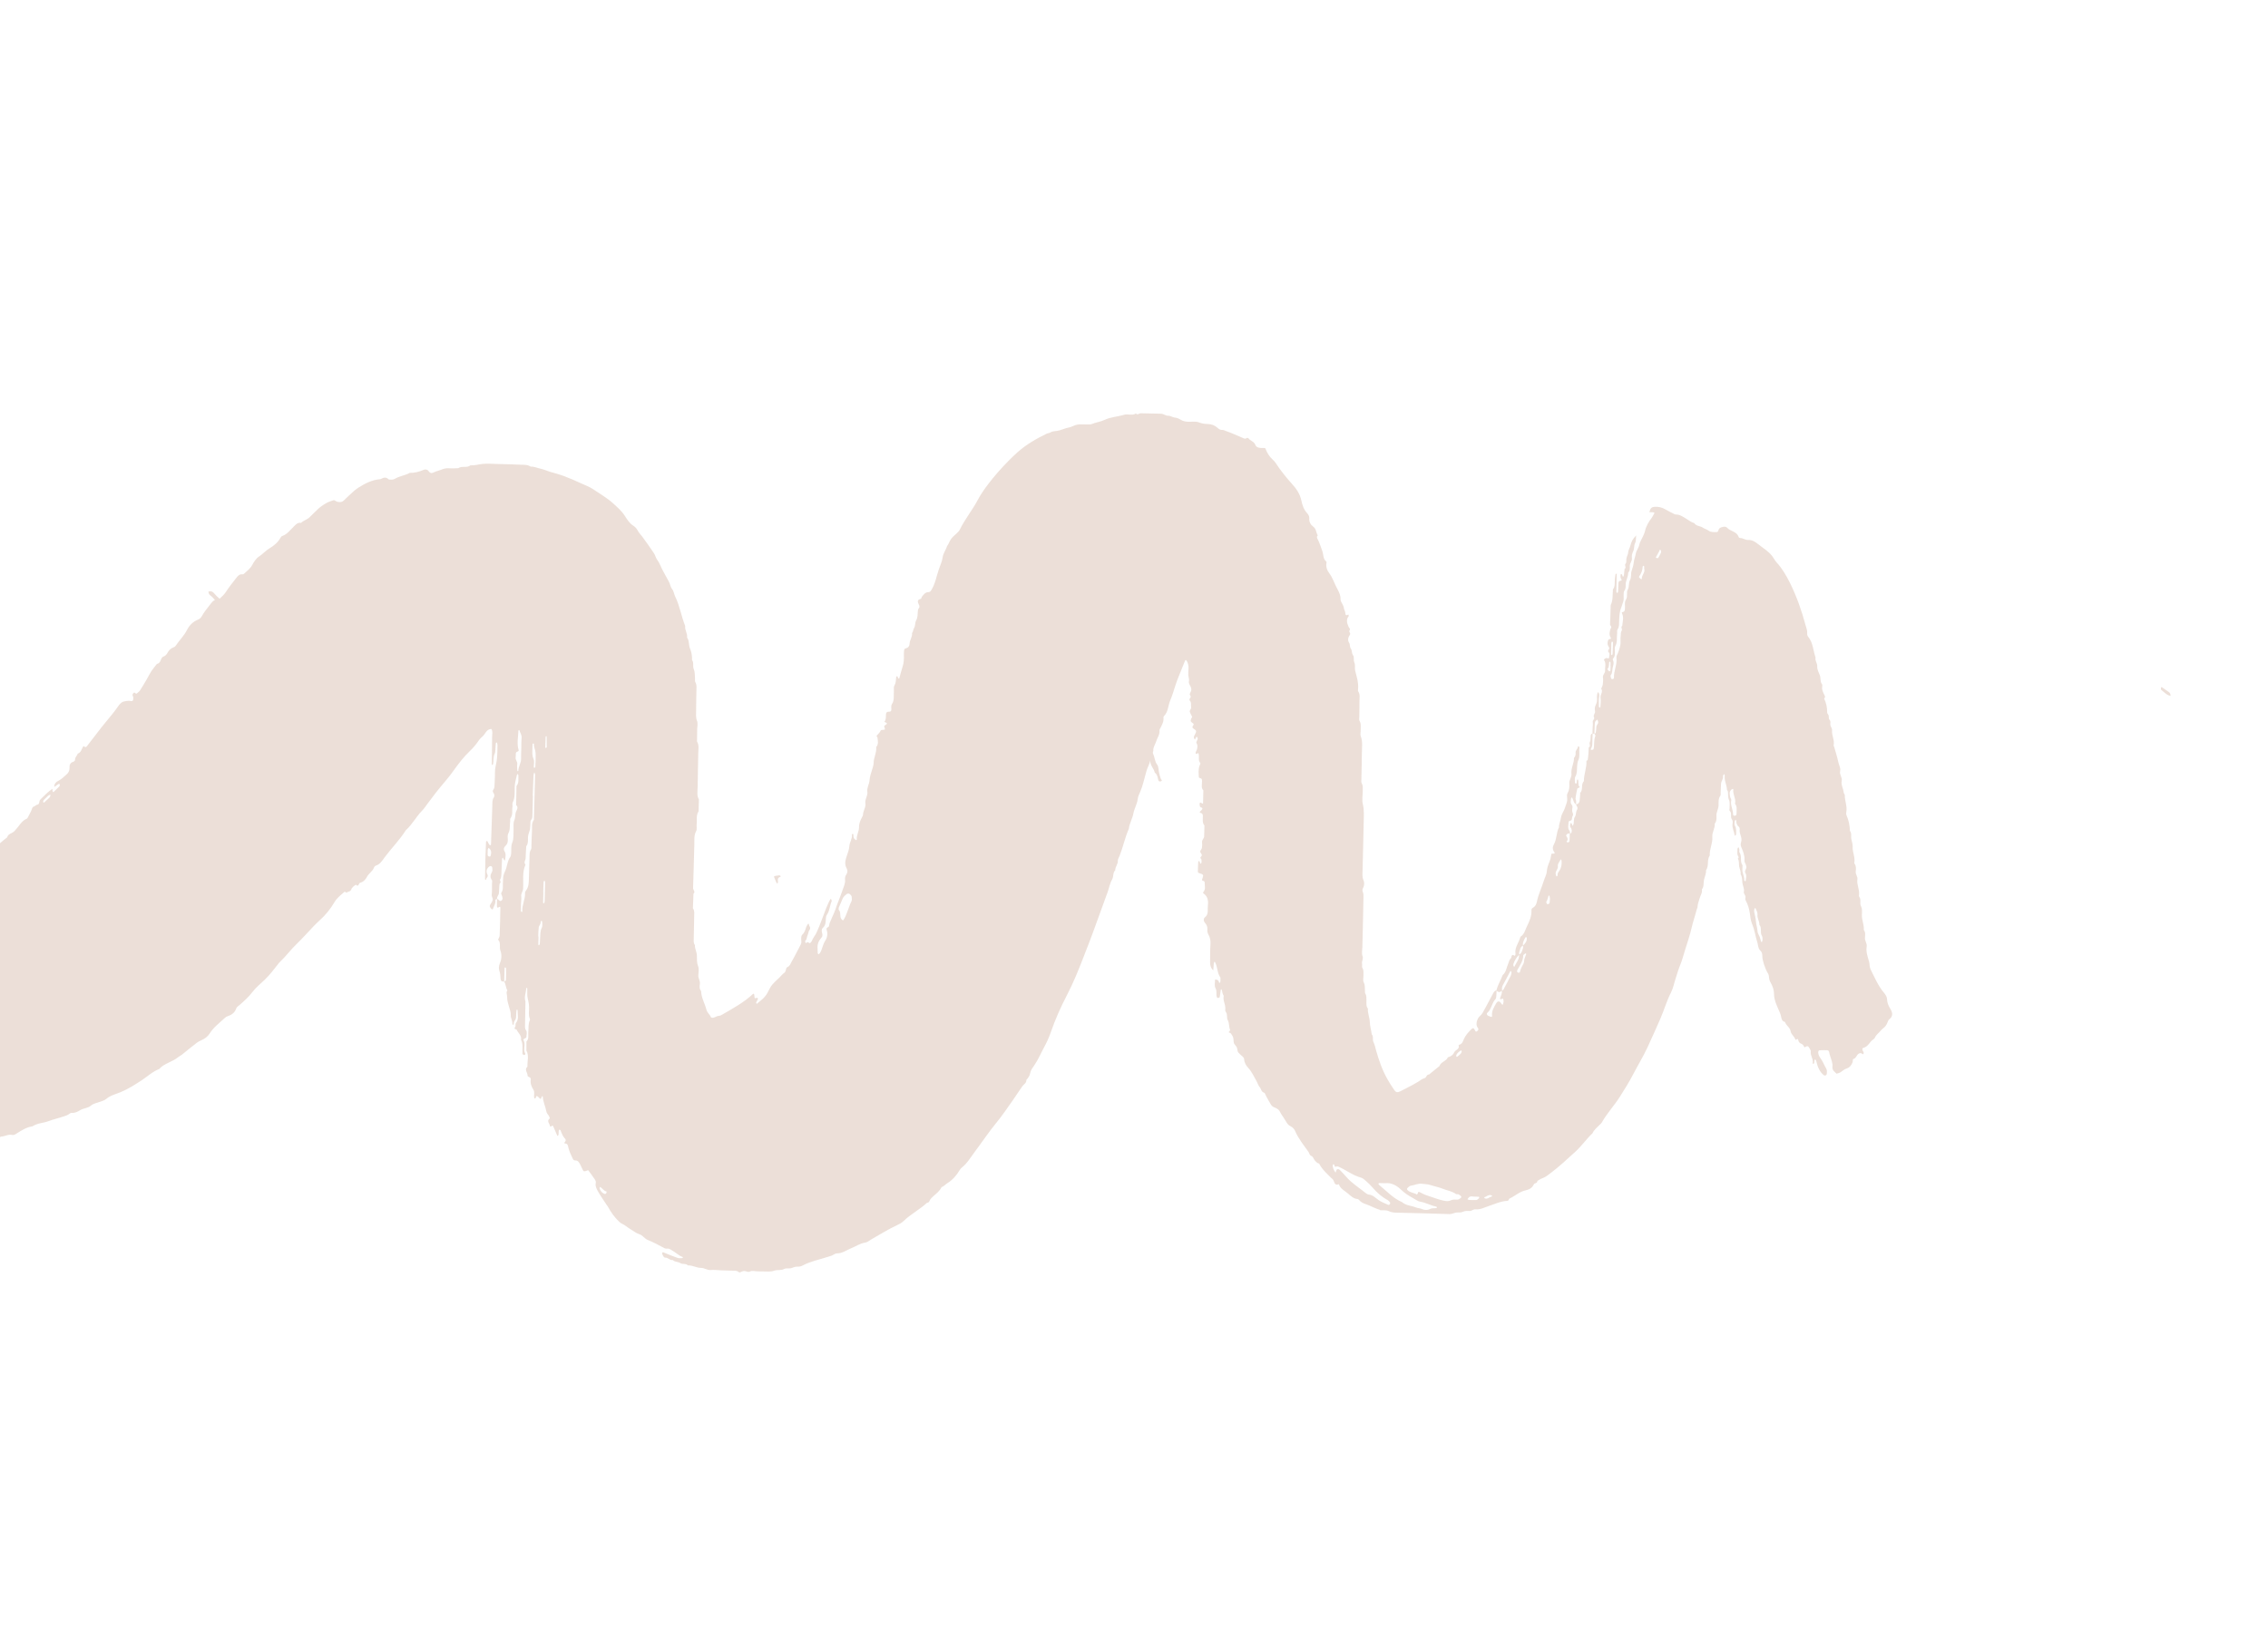 <svg xmlns="http://www.w3.org/2000/svg" width="871" height="633" viewBox="0 0 871 633" fill="none"><g opacity="0.5"><path d="M466.63 376.213C466.643 377.365 466.259 378.619 466.829 379.644C467.453 380.77 466.91 381.95 467.332 383.028C467.437 383.297 467.624 383.414 467.893 383.309C468.091 383.237 468.41 383.14 468.434 383.007C468.591 382.098 468.678 381.181 468.807 380.271C468.824 380.174 468.938 380.085 469.011 379.989C469.079 380.068 469.176 380.141 469.208 380.233C469.456 380.99 469.434 381.832 469.964 382.499C469.57 384.167 470.564 385.653 470.578 387.268C470.58 387.732 470.459 388.346 470.704 388.627C471.556 389.618 470.934 390.893 471.545 391.955C472.163 393.032 471.868 394.414 472.406 395.58C472.466 395.707 472.261 396.018 472.103 396.168C471.858 396.415 471.832 396.611 472.139 396.675C472.803 396.804 472.908 397.334 473.233 397.799C473.843 398.671 473.658 399.579 473.81 400.475C473.962 401.377 475.005 401.776 475.132 402.847C475.311 404.333 475.48 404.302 477.1 405.748C477.436 406.045 477.766 406.348 477.8 406.897C477.879 408.219 478.525 409.296 479.413 410.253C480.758 411.706 481.54 413.523 482.507 415.212C482.964 416.011 483.206 416.972 483.793 417.633C484.386 418.294 484.336 419.444 485.473 419.734C485.772 419.812 485.931 420.483 486.152 420.875C486.763 421.979 487.344 423.103 488.005 424.18C488.301 424.665 488.676 425.082 489.274 425.309C489.907 425.55 490.551 425.882 491.045 426.337C491.45 426.706 491.638 427.308 491.948 427.786C492.63 428.857 493.361 429.894 493.993 430.984C494.41 431.704 494.838 432.249 495.649 432.635C496.336 432.962 497.034 433.661 497.332 434.364C498.609 437.367 500.658 439.856 502.514 442.474C502.887 443.003 502.839 443.753 503.695 444.07C504.216 444.266 504.453 445.15 504.882 445.667C505.325 446.198 505.76 446.757 506.506 446.937C506.66 446.976 506.764 447.288 506.871 447.487C507.367 448.406 508.607 449.891 509.217 450.448C510.074 451.235 510.808 452.167 511.709 452.893C512.542 453.553 512.221 455.644 514.171 454.908C514.77 456.714 516.472 457.411 517.756 458.54C518.8 459.458 519.779 460.41 521.256 460.568C521.466 460.595 521.73 460.7 521.859 460.865C522.546 461.725 523.538 462.221 524.47 462.533C526.315 463.149 527.995 464.162 529.855 464.715C529.96 464.746 530.048 464.882 530.153 464.892C531.204 464.982 532.389 464.767 533.262 465.197C534.274 465.693 535.255 465.789 536.286 465.816C543.064 465.991 549.844 466.117 556.62 466.363C557.623 466.396 558.387 465.903 559.282 465.779C560.078 465.666 561 465.865 561.669 465.532C562.586 465.071 563.483 465.15 564.388 465.174C565.244 465.196 565.804 464.438 566.7 464.531C568.472 464.711 570.025 463.845 571.647 463.304C574.013 462.516 576.302 461.41 578.861 461.286C579.458 461.26 579.457 460.515 579.712 460.402C581.787 459.473 583.459 457.796 585.775 457.281C587.11 456.985 588.388 456.435 589.03 454.97C589.276 454.401 590.437 454.593 590.42 453.623C591.018 453.288 591.584 452.86 592.221 452.645C593.567 452.188 594.594 451.295 595.697 450.46C598.963 447.996 601.921 445.2 604.94 442.463C607.37 440.265 609.217 437.554 611.585 435.312C612.167 433.993 613.284 433.13 614.258 432.144C614.589 431.816 614.976 431.51 615.197 431.108C617.191 427.593 619.985 424.632 622.137 421.226C623.916 418.415 625.688 415.603 627.218 412.645C629.066 409.069 631.198 405.635 632.865 401.978C634.473 398.453 636.081 394.914 637.627 391.352C639.082 388.005 640.065 384.478 641.744 381.207C642.616 379.51 642.948 377.545 643.55 375.707C644.114 373.974 644.63 372.218 645.32 370.536C646.017 368.841 646.47 367.07 646.999 365.342C647.941 362.298 648.988 359.285 649.708 356.165C650.214 353.953 650.987 351.789 651.542 349.577C651.652 349.138 651.93 348.71 651.934 348.275C651.948 347.208 652.414 346.279 652.657 345.288C652.955 344.074 653.847 342.995 653.594 341.64C654.486 340.547 654.121 339.183 654.398 337.968C654.676 336.74 655.268 335.582 655.189 334.274C656.412 332.586 655.41 330.334 656.613 328.638C656.452 326.176 657.809 323.937 657.599 321.446C657.455 319.708 658.709 318.16 658.524 316.379C659.277 315.5 659.235 314.404 659.177 313.377C659.095 311.936 659.983 310.744 659.998 309.333C660.009 308.076 659.868 306.767 660.698 305.63C660.872 305.389 660.779 304.944 660.795 304.593C660.853 303.422 660.925 302.259 660.949 301.087C660.976 300.027 661.91 299.216 661.7 298.087C661.664 297.868 661.973 297.588 662.12 297.333C662.206 297.538 662.397 297.761 662.371 297.95C662.098 299.824 663.164 301.488 663.208 303.315C663.21 303.518 663.5 303.701 663.543 303.913C663.767 305.028 663.492 306.159 664.017 307.31C664.416 308.191 664.189 309.35 664.225 310.39C664.237 310.742 664.062 311.264 664.234 311.416C665.277 312.348 664.37 313.75 665.097 314.717C665.483 315.239 665.475 315.822 665.376 316.388C665.097 317.947 665.947 319.296 666.162 320.755C666.173 320.853 666.29 320.947 666.358 321.04C666.489 320.861 666.725 320.692 666.73 320.516C666.738 319.372 666.922 318.233 666.249 317.134C665.986 316.713 666.166 315.994 666.209 315.42C666.22 315.237 666.436 315.067 666.552 314.895C666.627 314.988 666.758 315.076 666.763 315.167C666.816 316.109 666.961 317.005 667.809 317.61C667.899 317.675 667.959 317.796 667.991 317.902C668.056 318.121 668.162 318.363 668.121 318.572C667.812 320.228 669.205 321.718 668.694 323.306C668.435 324.099 668.412 324.689 668.717 325.406C669.385 326.982 670.06 328.565 669.944 330.338C669.907 330.955 670.077 331.465 670.415 331.965C670.537 332.137 670.48 332.423 670.58 332.615C671.116 333.619 669.635 334.423 670.365 335.517C670.912 336.331 670.437 337.337 670.448 338.257C670.446 338.348 670.31 338.436 670.231 338.525C670.1 338.41 669.851 338.291 669.86 338.186C669.937 337.113 669.541 336.169 669.257 335.172C669.013 334.309 669.207 333.317 669.203 332.383C668.062 330.907 669.124 328.913 668.019 327.41C667.849 327.181 668.037 326.722 667.989 326.377C667.941 326.059 667.788 325.754 667.684 325.442C667.227 325.725 667.229 326.174 667.239 326.631C667.245 327.214 667.152 327.822 667.285 328.373C667.398 328.868 668.041 329.278 667.388 329.823C668.017 330.752 667.715 331.839 667.9 332.834C668.091 333.836 668.636 334.77 668.454 335.846C669.151 336.854 669.022 338.016 669.147 339.157C669.266 340.277 669.975 341.341 669.713 342.521C669.515 343.415 670.562 343.919 670.314 344.818C670.081 345.683 670.66 346.344 670.986 347.075C671.682 348.659 671.96 350.373 672.17 352.049C672.315 353.218 672.596 354.293 673.032 355.343C673.904 357.465 674.154 359.761 674.863 361.913C675.215 362.976 675.112 364.265 675.982 365.088C676.647 365.716 676.798 366.373 676.797 367.243C676.802 368.95 677.883 372.193 678.982 373.963C679.319 374.498 679.34 375.04 679.389 375.617C679.426 376.06 679.526 376.533 679.734 376.924C680.907 379.096 681.267 380.096 681.307 382.07C681.347 384.065 682.179 385.82 682.926 387.595C683.323 388.539 683.799 389.408 683.996 390.473C684.138 391.228 684.319 392.377 685.522 392.549C685.844 393.955 687.436 394.592 687.644 396.051C687.84 397.397 689.142 398.091 689.51 399.357C689.606 399.697 690.481 398.47 690.626 399.632C690.708 400.287 691.202 400.7 691.709 400.91C692.314 401.157 692.592 401.522 692.845 402.084C693.084 402.609 693.373 402.02 693.641 401.957C693.988 401.874 694.362 401.786 694.564 402.128C694.906 402.72 695.479 403.395 695.401 403.961C695.192 405.536 696.486 406.791 696.144 408.355C696.088 408.613 696.401 408.733 696.553 408.569C696.625 408.493 696.719 408.391 696.728 408.293C696.772 407.95 696.767 407.598 696.818 407.249C696.835 407.151 697.008 406.98 697.022 406.987C697.167 407.068 697.389 407.165 697.421 407.299C698.105 410.168 698.853 411.669 700.349 412.978C700.493 413.108 700.78 413.165 700.977 413.128C701.337 413.06 701.534 412.791 701.565 412.399C701.625 411.705 701.698 411.04 701.294 410.377C700.58 409.2 700.123 407.889 699.31 406.745C698.809 406.036 698.247 405.221 698.266 404.232C698.276 403.832 698.447 403.478 698.77 403.452C699.699 403.377 700.639 403.409 701.573 403.419C702.099 403.425 702.409 403.665 702.478 404.236C702.537 404.679 702.708 405.112 702.823 405.551C703.215 406.979 703.931 408.338 703.722 409.892C703.705 410.004 703.723 410.124 703.734 410.243C703.805 411.305 704.691 411.785 705.327 412.44C705.852 412.25 706.437 412.16 706.88 411.855C707.631 411.327 708.299 410.726 709.213 410.427C710.374 410.05 711.065 409.12 711.473 408.014C711.631 407.597 711.39 406.882 711.85 406.753C712.896 406.457 712.94 405.321 713.711 404.814C714.297 404.429 714.76 404.427 715.268 404.876C715.337 404.933 715.533 404.967 715.533 404.967C715.622 404.765 715.79 404.531 715.738 404.354C715.655 404.029 715.396 403.755 715.292 403.43C715.188 403.104 715.144 402.633 715.54 402.537C716.91 402.208 717.676 401.097 718.424 400.134C718.925 399.487 719.79 399.186 720.052 398.561C720.396 397.741 720.984 397.251 721.547 396.683C722.123 396.101 722.632 395.433 723.277 394.951C724.057 394.367 724.532 393.636 724.864 392.752C725.023 392.328 725.204 391.827 725.541 391.562C727.074 390.373 726.85 389.012 726.002 387.593C725.281 386.395 724.729 385.215 724.69 383.733C724.669 382.918 724.068 382.003 723.503 381.329C721.248 378.645 719.926 375.458 718.384 372.371C717.89 371.382 718.071 370.354 717.781 369.35C717.247 367.497 716.545 365.59 716.877 363.604C717.085 362.36 716.112 361.436 716.213 360.231C716.295 359.215 716.478 358.124 715.772 357.193C715.943 355.211 714.944 353.38 715.037 351.389C715.088 350.26 715.23 349.105 714.648 347.974C714.12 346.956 714.842 345.64 714.09 344.596C713.968 344.424 713.877 344.148 713.91 343.945C714.281 341.828 712.983 339.877 713.311 337.779C713.48 336.681 712.532 335.87 712.674 334.751C712.798 333.729 712.897 332.643 712.19 331.719C712.129 331.64 712.112 331.492 712.129 331.387C712.513 329.277 711.377 327.324 711.495 325.213C711.549 324.218 711.126 323.203 710.955 322.187C710.785 321.179 711.186 320.073 710.451 319.155C710.35 317.081 709.995 315.071 709.125 313.16C708.945 312.769 708.987 312.222 709.069 311.768C709.44 309.65 708.445 307.666 708.485 305.581C708.496 305.16 708.065 304.742 708.027 304.313C707.889 302.835 706.969 301.498 707.291 299.927C707.555 298.641 706.355 297.543 706.677 296.225C706.976 294.996 706.244 293.981 706.013 292.865C705.601 290.875 704.97 288.934 704.417 286.968C704.36 286.749 704.148 286.519 704.188 286.33C704.633 284.32 703.388 282.497 703.58 280.536C703.656 279.759 703.086 279.253 702.942 278.582C702.798 277.911 703.197 277.128 702.664 276.56C702.104 275.969 702.496 275.2 702.154 274.587C701.986 274.288 701.692 273.972 701.7 273.663C701.728 271.789 701.352 270.01 700.539 268.325C701.265 267.67 700.642 267.057 700.404 266.51C700.033 265.651 699.639 264.84 699.784 263.868C699.835 263.525 699.903 263.064 699.726 262.834C698.938 261.838 699.286 260.59 698.921 259.492C698.53 258.331 697.793 257.231 697.883 255.941C697.963 254.749 696.941 253.789 697.247 252.575C696.305 249.911 696.333 246.907 694.392 244.582C694.127 244.266 693.993 243.715 694.032 243.301C694.13 242.216 693.712 241.278 693.443 240.274C691.925 234.632 690.011 229.127 687.408 223.899C686.026 221.125 684.468 218.402 682.323 216.086C681.626 215.338 681.188 214.365 680.556 213.555C679.115 211.699 677.075 210.523 675.272 209.086C674.123 208.172 672.937 207.334 671.243 207.409C670.28 207.454 669.346 206.651 668.271 206.672C668.089 206.674 667.771 206.484 667.726 206.321C667.06 204.106 664.545 204.167 663.249 202.688C662.655 202.012 661.08 202.379 660.364 202.936C659.826 203.35 660.093 204.424 659.111 204.399C658.08 204.372 657.037 204.5 656.101 203.795C655.467 203.322 654.622 203.145 653.967 202.693C652.925 201.971 651.41 202.171 650.656 200.929C649.512 200.654 648.654 199.895 647.679 199.315C646.434 198.566 645.188 197.628 643.573 197.622C643.159 197.618 642.731 197.326 642.329 197.126C641.407 196.66 640.471 196.2 639.586 195.672C638.245 194.865 636.828 194.554 635.279 194.697C634.238 194.789 633.769 195.276 633.421 196.769C633.885 196.767 634.356 196.723 634.811 196.791C635.042 196.825 635.604 196.812 635.21 197.391C634.889 197.86 634.692 198.424 634.35 198.872C633.158 200.434 632.161 202.08 631.731 204.035C631.563 204.803 631.166 205.522 630.852 206.252C630.404 207.293 629.741 208.217 629.514 209.398C629.303 210.494 628.421 211.462 628.238 212.559C628.054 213.699 627.571 214.754 627.443 215.874C627.315 217.029 627.021 218.096 626.628 219.188C626.211 220.35 626.647 221.674 625.963 222.906C625.366 223.972 625.787 225.338 625.089 226.555C624.5 227.586 625.199 229.072 624.466 230.253C623.748 231.414 624.163 232.745 624.033 233.999C623.959 234.671 623.76 235.052 623.055 235.146C622.71 235.193 622.818 235.371 622.944 235.655C623.661 237.226 623.156 238.828 622.996 240.417C622.239 240.917 623.211 241.595 622.78 242.244C622.43 242.769 622.472 243.57 622.405 244.25C622.338 244.943 622.306 245.651 622.344 246.347C622.442 248 621.841 249.494 621.297 250.989C621.108 251.518 620.682 251.956 620.771 252.584C621.144 255.289 619.661 257.765 619.823 260.451C619.828 260.535 619.706 260.644 619.627 260.72C619.548 260.788 619.434 260.869 619.35 260.86C619.14 260.826 618.797 260.79 618.764 260.676C618.635 260.245 618.392 259.613 618.588 259.373C619.32 258.465 619.116 257.392 619.353 256.402C619.581 255.446 619.941 254.556 619.425 253.588C619.338 253.424 619.376 253.053 619.506 252.93C620.276 252.185 620.139 251.233 620.184 250.315C620.216 249.613 619.999 248.772 620.308 248.247C621.211 246.725 620.825 245.072 621.035 243.491C621.113 242.917 620.928 242.196 621.212 241.782C621.935 240.713 621.768 239.564 621.819 238.421C621.899 236.696 621.922 234.99 622.639 233.331C622.945 232.629 623.084 231.84 623.385 231.089C623.708 230.276 623.488 229.259 623.547 228.327C623.573 227.871 623.546 227.316 623.786 226.985C624.317 226.255 624.338 225.469 624.316 224.661C624.275 223.017 625.35 221.612 625.28 219.974C626.037 219.229 625.893 218.256 625.91 217.344C625.93 216.284 626.856 215.522 626.717 214.373C626.606 213.486 626.784 212.592 627.236 211.698C627.68 210.818 627.465 209.611 627.903 208.717C628.406 207.691 628.208 206.675 628.347 205.66C626.931 207.168 626.583 207.868 626.032 209.904C625.83 210.664 625.336 211.298 625.286 212.16C625.245 212.924 624.805 213.657 624.63 214.425C624.48 215.095 624.708 216.042 624.326 216.432C623.633 217.137 624.811 218.031 623.899 218.541C623.822 219.34 623.752 220.145 623.647 220.943C623.621 221.153 623.428 221.541 623.393 221.526C623.017 221.432 623.061 221.075 622.984 220.779C622.953 220.651 622.723 220.568 622.57 220.501C622.536 220.486 622.37 220.664 622.367 220.756C622.346 221.317 622.204 221.903 622.619 222.405C622.898 222.749 622.8 223.035 622.398 223.08C621.849 223.143 621.576 223.382 621.548 223.929C621.532 224.28 621.436 226.362 621.411 227.057C621.403 227.373 621.373 227.702 620.992 227.769C620.936 227.775 620.742 227.398 620.74 227.201C620.779 224.885 620.839 222.563 620.899 220.247L620.96 220.312C620.769 220.398 620.43 220.46 620.413 220.586C620.283 221.263 620.223 221.957 620.156 222.643C620.046 223.897 620.342 225.211 619.471 226.333C619.354 226.484 619.431 226.788 619.411 227.019C619.258 228.848 619.434 230.727 618.568 232.446C618.491 234.894 618.442 237.336 618.315 239.784C618.287 240.344 619.114 240.647 618.619 241.329C618.372 241.674 618.358 242.186 618.228 242.625C618.027 243.329 618.122 244.244 618.555 244.908C618.73 245.173 618.767 245.384 618.436 245.418C617.451 245.498 617.51 246.201 617.38 246.9C617.233 247.69 617.711 248.193 617.983 248.811C618.249 249.408 617.05 249.861 617.845 250.633C618.372 251.145 617.979 251.971 617.933 252.644C617.908 253.071 617.52 252.893 617.185 252.786C616.712 252.633 615.824 253.277 616.007 253.542C616.928 254.843 616.302 256.259 616.414 257.61C616.495 258.574 615.462 259.144 615.597 260.18C615.721 261.096 615.647 262.049 615.525 262.966C615.455 263.504 615.126 264.002 614.916 264.523C615.804 265.746 614.463 266.821 614.683 268.069C614.886 269.191 614.659 270.386 614.607 271.55C614.605 271.648 614.483 271.736 614.411 271.833C614.28 271.731 614.051 271.634 614.046 271.528C614.018 270.713 614.067 269.9 614.018 269.084C613.955 268.001 614.596 266.845 613.723 265.833C613.13 266.779 613.32 267.845 613.315 268.87C613.307 269.705 613.036 270.4 612.687 271.149C612.412 271.739 612.426 272.547 612.549 273.217C612.71 274.064 611.754 274.664 612.134 275.432C612.535 276.229 611.585 276.576 611.685 277.295C611.798 278.091 611.657 278.923 611.629 279.737C611.611 280.438 611.586 281.133 611.561 281.834C611.814 281.841 612.066 281.84 612.319 281.84C612.359 280.57 612.385 279.293 612.453 278.024C612.468 277.701 612.527 277.338 612.695 277.082C612.871 276.806 613.205 276.625 613.471 276.4C613.569 276.684 613.681 276.967 613.751 277.257C613.941 278.027 613.102 278.434 613.07 279.142C613.035 279.942 612.944 280.747 612.818 281.537C612.801 281.649 612.463 281.703 612.271 281.79C612.425 282.088 612.78 282.484 612.698 282.678C612.003 284.296 612.358 286.04 612.006 287.688C611.982 287.792 611.888 287.923 611.796 287.949C611.591 288.014 611.272 288.118 611.169 288.024C610.826 287.713 610.721 288.237 610.914 287.828C611.197 287.21 611.507 286.636 611.504 285.919C611.505 284.536 611.583 283.148 611.633 281.759C611.056 281.821 610.919 282.211 610.878 282.708C610.809 283.507 610.925 284.43 610.558 285.066C610.153 285.765 611.079 286.624 610.139 287.113C610.098 287.919 610.077 288.733 610.014 289.539C609.951 290.338 609.874 291.143 609.741 291.933C609.716 292.073 609.391 292.163 609.205 292.277L609.249 292.236C609.439 294.909 608.23 297.413 608.274 300.068C607.033 301.328 608.092 303.3 606.866 304.56C606.79 305.597 606.79 306.65 606.624 307.671C606.508 308.356 606.078 308.928 605.249 308.956C605.385 309.675 606.222 310.181 605.6 311.155C605.138 311.881 605.327 313.023 604.852 313.734C604.26 314.624 604.49 315.501 604.348 316.389C604.298 316.689 604.115 316.973 603.988 317.264C603.849 316.959 603.716 316.646 603.569 316.348C603.516 316.248 603.427 316.161 603.359 316.075C603.287 316.158 603.186 316.225 603.142 316.322C602.91 316.878 602.818 317.459 603.226 317.947C603.642 318.449 603.662 319.004 603.563 319.577C603.505 319.934 603.281 320.174 602.861 320.128C602.837 321.04 602.814 321.952 602.769 322.857C602.764 323.067 602.673 323.324 602.529 323.454C602.392 323.577 602.124 323.626 601.936 323.586C601.81 323.562 601.615 323.22 601.637 323.199C602.394 322.433 601.954 321.796 601.502 321.104C601.326 320.832 601.789 320.297 602.241 320.203C602.46 320.159 602.691 320.194 602.922 320.193C602.889 319.848 602.985 319.394 602.801 319.178C601.901 318.144 602.374 316.97 602.389 315.847C602.394 315.664 602.613 315.326 602.74 315.315C604.019 315.271 603.549 314.171 603.901 313.562C604.232 312.995 604.17 312.684 603.918 312.109C603.673 311.527 603.784 310.75 603.886 310.079C604.005 309.288 603.201 308.882 603.226 308.166C603.238 307.703 603.25 307.24 603.326 306.778C603.351 306.604 603.538 306.447 603.647 306.281C603.715 306.374 603.811 306.454 603.858 306.56C604.278 307.421 604.327 308.496 605.311 309.02C605.202 308.351 605.48 307.635 605.061 306.992C604.967 306.849 605.651 302.942 605.8 302.847C606.086 302.665 606.419 302.554 606.731 302.415C605.833 301.591 606.418 300.406 605.993 299.468C605.98 299.433 605.833 299.408 605.797 299.442C605.711 299.517 605.61 299.62 605.601 299.718C605.55 300.06 605.547 300.418 605.496 300.761C605.48 300.859 605.328 301.024 605.286 301.009C605.126 300.955 604.869 300.843 604.865 300.759C604.865 299.944 604.63 298.969 604.99 298.34C605.741 297.018 605.593 295.659 605.678 294.285C605.727 293.479 605.81 292.723 606.167 291.932C606.852 290.412 606.335 288.706 606.566 287.097C606.575 287.013 606.459 286.905 606.391 286.819C606.242 286.605 605.988 286.64 605.945 286.955C605.846 287.774 604.97 288.257 605.094 289.18C605.188 289.884 604.981 290.567 604.475 291.123C604.526 293.223 603.248 295.128 603.495 297.234C603.657 298.586 602.557 299.569 602.67 300.927C602.771 302.172 602.717 303.435 602.012 304.624C601.696 305.163 601.773 306.008 601.853 306.691C602.008 308.029 601.326 309.17 600.986 310.348C600.616 311.63 599.648 312.679 599.463 314.142C599.312 315.367 598.643 316.522 598.701 317.822C597.63 319.866 597.911 322.31 596.748 324.358C596.248 325.244 596.143 326.301 596.883 327.296C597.243 327.776 597.12 327.899 596.214 327.925C596.01 327.927 595.809 327.837 595.765 328.166C595.626 329.188 595.419 330.137 595.007 331.13C594.543 332.242 594.105 333.452 594.028 334.77C593.955 335.976 593.251 337.13 592.883 338.328C592.055 341.045 590.767 343.603 590.209 346.418C590.064 347.158 589.647 348.06 589.069 348.446C588.54 348.79 588.1 348.989 588.139 349.65C588.256 351.921 587.355 353.906 586.391 355.861C585.695 357.275 585.392 358.945 583.887 359.854C583.394 362.067 581.599 363.895 582.005 366.37C582.053 366.681 581.863 367.244 581.642 367.105C580.226 366.198 580.625 367.865 580.167 368.212C579.615 368.626 579.478 369.591 579.157 370.32C578.517 371.743 578.445 373.447 577.097 374.529C576.328 376.545 575.185 378.404 574.632 380.51C574.992 380.716 575.354 381.076 575.726 381.093C576.084 381.102 576.451 380.761 576.821 380.567C576.838 379.893 576.729 379.23 577.097 378.566C578.084 376.801 578.995 374.985 579.94 373.198C579.991 373.101 580.084 373.033 580.163 372.958C580.278 373.143 580.49 373.345 580.479 373.521C580.439 373.962 580.371 374.438 580.171 374.826C579.254 376.642 578.294 378.442 577.321 380.236C577.24 380.381 576.944 380.415 576.753 380.495C576.942 381.574 576.42 382.48 576.08 383.44C575.981 383.711 576.232 384.055 576.669 383.722C576.805 383.613 577.179 383.553 577.199 383.596C577.572 384.364 577.489 385.141 577.119 385.889C577.03 386.07 576.864 385.953 576.696 385.675C575.942 384.427 575.192 384.358 574.567 385.444C573.722 386.925 572.8 388.368 573.012 390.207C573.07 390.678 572.738 390.74 572.122 390.422C571.921 390.319 571.683 390.277 571.489 390.167C571.019 389.902 570.829 389.364 571.188 389.057C572.818 387.653 572.857 385.323 574.308 383.809C574.582 383.521 574.611 382.96 574.657 382.519C574.724 381.825 574.714 381.13 574.732 380.435C573.908 380.519 573.631 381.193 573.307 381.789C572.267 383.7 571.256 385.625 570.223 387.544C569.677 388.555 569.194 389.602 568.275 390.372C567.844 390.74 567.558 391.217 567.34 391.794C566.91 392.927 566.898 393.952 567.602 394.939C567.989 395.483 567.595 395.768 567.292 396.076C567.025 396.35 566.765 396.357 566.551 395.951C565.922 394.762 565.713 394.701 564.942 395.467C563.875 396.535 562.878 397.625 562.23 399.041C561.836 399.909 561.596 401.04 560.395 401.318C560.303 401.343 560.151 401.508 560.164 401.557C560.658 403.08 558.899 403.224 558.473 404.245C558.106 405.127 557.187 405.89 556.065 406.106C555.435 407.677 553.338 407.84 552.811 409.505C551.47 410.586 550.129 411.675 548.788 412.757C547.779 412.682 547.907 413.977 546.981 414.199C546.127 414.394 545.393 415.084 544.594 415.548C543.896 415.958 543.204 416.376 542.492 416.75C540.869 417.607 539.26 418.471 537.61 419.271C536.679 419.717 536.05 419.582 535.489 418.76C534.575 417.437 533.705 416.074 532.905 414.677C530.903 411.185 529.576 407.415 528.489 403.546C528.181 402.45 527.971 401.3 527.471 400.297C526.97 399.315 527.59 398.152 526.797 397.296C526.607 395.704 526.1 394.132 526.056 392.565C526.01 390.802 525.181 389.194 525.332 387.442C524.59 386.538 524.786 385.462 524.764 384.422C524.746 383.502 524.875 382.579 524.357 381.709C524.142 381.352 524.219 380.813 524.188 380.356C524.124 379.33 524.254 378.35 523.72 377.311C523.338 376.571 523.64 375.49 523.622 374.556C523.604 373.643 523.775 372.735 523.229 371.843C522.966 371.415 523.181 370.711 523.076 370.154C522.884 369.173 523.691 368.358 523.257 367.231C522.869 366.217 523.183 364.926 523.207 363.754C523.227 362.701 523.643 345.531 523.628 344.477C523.622 343.909 523.638 343.291 523.426 342.787C523.189 342.198 523.13 341.747 523.447 341.166C523.963 340.21 524.036 339.011 523.638 338.138C523.06 336.859 523.254 335.614 523.279 334.365C523.397 328.175 523.62 321.981 523.71 315.791C523.749 313.496 523.941 311.212 523.377 308.88C522.977 307.227 523.362 305.397 523.351 303.642C523.346 302.729 523.489 301.813 522.965 300.922C522.702 300.48 522.818 299.794 522.826 299.226C522.883 295.956 522.995 292.687 523.01 289.415C523.017 287.232 523.411 285.037 522.604 282.861C522.302 282.045 522.609 281.007 522.57 280.079C522.527 279.053 522.778 278.014 522.158 277.015C521.895 276.587 522.019 275.888 522.027 275.312C522.036 273.325 522.108 271.34 522.089 269.353C522.08 268.096 522.416 266.791 521.618 265.612C521.449 265.362 521.53 264.922 521.56 264.579C521.765 262.351 521.131 260.256 520.568 258.15C520.478 257.817 520.396 257.485 520.369 257.147C520.288 256.226 520.49 255.185 520.117 254.417C519.67 253.492 520.182 252.452 519.632 251.736C519.014 250.92 519.349 249.896 518.772 249.13C518.263 248.457 518.567 247.559 518.066 246.83C517.606 246.165 517.657 245.268 518.014 244.504C518.2 244.095 518.644 243.762 518.496 243.267C518.373 242.864 517.945 242.572 518.33 242.055C518.694 241.566 518.113 241.235 517.954 240.873C517.337 239.453 516.839 238.085 517.95 236.667C518.037 236.557 517.863 236.251 517.812 236.039C517.062 236.518 516.713 236.431 516.648 235.426C516.609 234.765 516.141 234.142 516.074 233.48C516.013 232.854 515.694 232.403 515.448 231.884C515.202 231.365 514.802 230.814 514.822 230.295C514.908 228.317 513.846 226.773 513.038 225.145C512.231 223.502 511.673 221.739 510.525 220.249C509.669 219.146 509.184 217.834 509.397 216.365C509.431 216.141 509.461 215.791 509.344 215.697C508.002 214.644 508.327 212.953 507.793 211.598C507.253 210.222 506.876 208.78 506.201 207.45C505.921 206.895 505.452 206.293 506.086 205.649C505.383 204.62 505.56 203.206 504.375 202.333C503.355 201.584 502.688 200.506 502.817 199.028C502.875 198.426 502.474 197.636 502.03 197.168C500.676 195.757 500.134 193.931 499.757 192.194C499.219 189.681 497.871 187.757 496.253 185.967C493.926 183.386 491.749 180.697 489.866 177.77C489.555 177.284 489.116 176.873 488.684 176.475C487.519 175.397 486.625 174.025 486.003 172.362C485.892 172.057 485.736 172.095 485.54 172.097C483.566 172.123 482.531 171.984 482.089 170.856C481.549 169.473 480.099 169.358 479.417 168.309C479.343 168.194 478.895 168.148 478.78 168.25C478.255 168.707 477.889 168.473 477.312 168.24C475.207 167.378 473.163 166.356 470.997 165.64C470.461 165.465 469.979 165.101 469.374 165.149C468.607 165.206 468.098 164.807 467.549 164.315C466.492 163.375 465.248 162.887 463.774 162.87C462.644 162.854 461.539 162.685 460.406 162.242C459.28 161.798 457.87 162.036 456.585 162.017C455.406 162.007 454.295 161.81 453.287 161.152C452.603 160.713 451.872 160.469 451.032 160.377C450.262 160.294 449.506 159.664 448.767 159.708C447.635 159.77 446.857 158.914 445.79 158.908C443.221 158.89 440.646 158.824 438.078 158.75C437.453 158.734 436.848 159.596 436.209 158.793C435.519 159.4 434.687 159.259 433.88 159.252C433.178 159.248 432.431 159.103 431.786 159.304C429.281 160.081 426.583 160.152 424.194 161.291C422.63 162.037 420.899 162.195 419.316 162.878C418.819 163.09 418.181 163.024 417.612 163.037C416.327 163.06 415.018 162.9 413.763 163.099C412.656 163.274 411.641 163.992 410.533 164.202C409.277 164.436 408.127 164.926 406.938 165.303C405.734 165.686 404.406 165.455 403.278 166.17C402.907 166.406 402.381 166.378 401.983 166.572C397.936 168.552 394.038 170.776 390.66 173.813C389.531 174.83 388.43 175.882 387.37 176.964C384.601 179.771 381.983 182.716 379.599 185.842C378.073 187.838 376.6 189.949 375.426 192.165C373.374 196.037 370.555 199.425 368.642 203.371C368.345 203.981 367.819 204.508 367.302 204.965C365.26 206.808 365.246 206.794 364.14 209.124C364.043 209.332 363.821 209.488 363.753 209.704C363.271 211.229 362.227 212.48 361.994 214.173C361.786 215.712 361.052 217.21 360.543 218.713C359.623 221.4 359.17 224.267 357.625 226.74C357.339 227.196 357.073 227.435 356.574 227.45C355.366 227.475 354.733 228.344 354.086 229.162C353.883 229.424 353.826 229.991 353.622 230.035C352.245 230.315 352.335 231.181 352.803 232.092C353.097 232.661 353.288 233.144 352.839 233.673C352.513 234.058 352.516 234.514 352.476 234.976C352.376 236.118 352.459 237.237 351.82 238.344C351.335 239.181 351.621 240.34 351.006 241.307C350.677 241.825 350.726 242.64 350.248 243.197C350.435 244.648 349.366 245.807 349.323 247.203C349.292 248.115 348.867 248.799 347.977 249.001C347.391 249.133 347.236 249.438 347.202 249.936C347.169 250.405 347.107 250.874 347.123 251.338C347.3 255.373 346.49 256.019 345.486 260.065C345.423 260.323 345.475 260.788 344.988 260.593C344.856 260.54 344.844 260.189 344.758 259.983C344.719 259.884 344.63 259.797 344.569 259.704C344.433 259.813 344.191 259.912 344.181 260.031C344.074 261.18 344.087 262.304 343.469 263.404C343.109 264.041 343.344 265.002 343.273 265.814C343.141 267.405 343.534 269.044 342.491 270.533C342.148 271.03 342.337 271.898 342.311 272.6C342.289 273.203 341.918 273.404 341.406 273.384C340.726 273.366 340.313 273.566 340.252 274.316C340.163 275.325 340.366 276.411 339.62 277.284C339.822 277.38 340.023 277.47 340.224 277.566C340.543 277.722 340.847 277.919 340.389 278.23C339.503 278.825 339.426 278.837 339.743 279.611C340.027 280.313 339.682 280.325 339.176 280.354C338.845 280.374 338.304 280.402 338.229 280.583C337.907 281.361 337.317 281.9 336.775 282.497C336.407 282.902 336.964 283.064 336.992 283.352C337.096 284.492 337.431 285.652 336.68 286.721C336.614 286.818 336.492 286.927 336.497 287.018C336.723 289.145 335.501 291.037 335.503 293.129C335.5 293.81 335.272 294.457 335.079 295.126C334.64 296.653 334.018 298.153 333.927 299.78C333.839 301.266 332.837 302.574 333.098 304.154C333.346 305.684 332.07 306.971 332.338 308.529C332.607 310.095 331.471 311.379 331.432 312.901C331.421 313.329 331.122 313.75 330.915 314.159C330.345 315.295 329.874 316.413 329.895 317.762C329.924 319.357 328.875 320.811 329.036 322.472C329.047 322.564 328.918 322.666 328.853 322.762C328.666 322.638 328.473 322.528 328.301 322.39C327.777 321.99 327.736 321.427 327.758 320.824C327.764 320.621 327.608 320.413 327.521 320.214C327.391 320.351 327.142 320.506 327.16 320.626C327.365 322.19 326.293 323.447 326.19 324.982C326.09 326.412 325.513 327.837 325.048 329.243C324.576 330.663 324.334 332.131 325.147 333.57C325.577 334.326 325.498 335.208 325.045 335.878C324.614 336.513 324.457 337.147 324.531 337.837C324.694 339.4 323.957 340.743 323.493 342.136C322.664 344.607 321.591 346.987 320.797 349.466C320.507 350.357 320.065 351.146 319.727 352.001C319.389 352.842 318.975 353.653 318.644 354.494C318.441 355.015 318.497 355.838 318.148 356.054C317.505 356.451 317.223 356.507 317.535 357.463C317.958 358.759 317.668 360.219 316.878 361.434C316.117 362.608 315.871 363.971 315.347 365.228C315.22 365.541 315.058 365.846 314.868 366.122C314.737 366.308 314.53 366.436 314.35 366.586C314.235 366.428 314.035 366.283 314.025 366.121C313.977 365.537 314.035 364.949 313.979 364.371C313.835 362.893 314.306 361.508 315.224 360.507C315.997 359.67 315.942 359.072 315.657 358.152C315.508 357.657 315.58 356.781 315.91 356.508C317.173 355.453 317.089 354.074 317.175 352.686C317.2 352.245 317.318 351.742 317.566 351.391C318.66 349.832 318.646 347.901 319.378 346.235C319.422 346.138 319.412 345.997 319.379 345.891C319.315 345.679 319.215 345.472 319.136 345.267C319.057 345.314 318.958 345.339 318.915 345.401C317.949 346.893 316.567 350.663 315.608 353.271C314.943 355.072 314.236 356.886 313.384 358.62C313.028 359.341 312.472 359.958 312.137 360.687C311.899 361.214 311.696 361.707 311.257 362.138C310.717 362.665 310.375 361.47 309.819 362.08C309.443 362.492 309.293 362.067 309.238 361.728C309.22 361.615 309.21 361.447 309.275 361.392C309.93 360.791 309.819 359.89 310.167 359.196C310.486 358.559 310.465 357.73 310.842 357.276C311.588 356.383 310.704 355.812 310.667 355.102C310.647 354.778 310.36 354.75 310.205 355.02C309.977 355.414 309.687 355.8 309.57 356.225C309.267 357.355 308.84 358.397 307.962 359.217C307.675 359.483 307.635 360.451 307.746 361.598C307.79 362.07 307.695 362.482 307.459 362.925C306.264 365.148 305.18 367.437 303.902 369.608C303.535 370.238 303.366 371.069 302.457 371.446C301.584 371.802 302.048 373.162 301.141 373.736C300.47 374.161 299.981 374.878 299.391 375.439C296.483 378.186 296.386 378.134 294.715 381.391C293.754 383.255 292.133 384.329 290.646 385.604C290.646 385.604 290.481 385.473 290.441 385.381C290.395 385.281 290.363 385.14 290.408 385.057C290.601 384.648 290.842 384.261 291.029 383.844C291.215 383.421 290.934 383.182 290.325 383.363C290.035 383.453 289.864 383.554 289.794 383.251C289.719 382.919 289.735 382.568 289.687 382.23C289.596 381.673 289.417 381.57 289.086 381.877C285.682 385.061 281.623 387.266 277.631 389.578C277.14 389.86 276.59 390.218 276.063 390.225C275.01 390.233 274.195 391.322 273.07 390.836C272.698 389.731 271.613 389.071 271.314 387.898C270.688 385.473 269.313 383.261 269.247 380.676C268.551 379.885 268.626 378.897 268.775 378.003C268.983 376.772 268.095 375.808 268.189 374.617C268.282 373.454 268.498 372.161 268.103 371.146C267.556 369.763 267.654 368.432 267.633 367.055C267.62 365.664 266.781 364.428 266.874 363.019C266.316 362.317 266.401 361.504 266.422 360.676C266.501 357.638 266.544 354.599 266.602 351.568C266.625 350.641 266.727 349.696 266.102 348.887C266.178 347.028 266.248 345.169 266.324 343.31C267.172 342.539 266.143 341.873 266.17 341.102C266.403 335.617 266.44 330.121 266.645 324.635C266.714 322.812 266.425 320.943 267.376 319.178C267.73 318.534 267.439 317.564 267.544 316.753C267.764 315.045 267.228 313.234 268.28 311.646C268.32 310.131 268.359 308.608 268.398 307.092C267.518 305.574 267.905 303.913 267.925 302.306C267.967 297.982 268.1 293.66 268.156 289.337C268.173 287.849 268.543 286.32 267.73 284.895C267.629 284.717 267.693 284.438 267.692 284.199C267.704 282.915 267.73 281.63 267.742 280.346C267.751 279.18 268.094 277.876 267.684 276.883C267.156 275.584 267.342 274.367 267.332 273.117C267.322 270.547 267.43 267.98 267.448 265.404C267.456 264.26 267.676 263.093 267.023 262.002C266.815 261.652 266.941 261.101 266.911 260.637C266.824 259.378 266.927 258.138 266.39 256.888C265.96 255.873 266.556 254.561 265.775 253.53C265.8 252.021 265.607 250.506 265.01 249.157C264.401 247.765 264.779 246.146 263.851 244.872C264.108 243.327 262.906 242.011 263.143 240.466C261.652 236.762 261.068 232.752 259.294 229.132C258.847 228.215 258.758 227.061 258.138 226.308C257.424 225.433 257.416 224.379 256.905 223.488C256.113 222.092 255.385 220.655 254.592 219.251C253.807 217.847 253.363 216.284 252.358 214.973C251.815 214.264 251.644 213.27 251.144 212.513C249.731 210.398 248.261 208.331 246.763 206.277C246.152 205.439 245.391 204.732 244.896 203.778C244.535 203.074 243.935 202.384 243.272 201.974C241.724 201.028 240.829 199.502 239.925 198.103C238.696 196.21 237.074 194.834 235.456 193.353C233.123 191.228 230.396 189.711 227.83 187.946C226.43 186.983 224.773 186.42 223.226 185.692C220.944 184.622 218.646 183.629 216.281 182.76C214.779 182.209 213.245 181.79 211.704 181.371C210.289 180.983 208.958 180.31 207.484 180.012C206.262 179.763 205.113 179.143 203.804 179.25C202.576 178.39 201.139 178.584 199.772 178.5C198.489 178.417 197.205 178.391 195.921 178.351C194.167 178.305 192.413 178.246 190.666 178.215C188.911 178.183 187.146 178.025 185.415 178.191C183.824 178.347 182.273 178.861 180.647 178.749C179.283 179.886 177.401 178.826 176.013 179.837C174.854 179.856 173.678 179.98 172.529 179.873C171.324 179.765 170.249 180.067 169.184 180.524C168.446 180.842 167.593 180.967 166.938 181.301C165.921 181.822 165.272 181.96 164.581 180.952C164.115 180.273 163.33 180.204 162.698 180.475C160.987 181.21 159.24 181.685 157.374 181.643C155.564 182.65 153.425 182.847 151.649 183.917C150.871 184.389 150.089 184.249 149.29 184.18C148.286 183.086 147.224 183.445 146.148 184.049C142.954 184.275 140.229 185.679 137.581 187.352C136.781 187.858 136.092 188.451 135.409 189.079C134.294 190.111 133.151 191.113 132.084 192.202C131.305 192.996 130.394 192.951 129.493 192.732C128.97 192.606 128.587 191.95 127.935 192.186C127.077 192.494 126.193 192.766 125.409 193.202C123.892 194.047 122.482 195.05 121.29 196.353C120.582 197.128 119.73 197.773 119.029 198.548C118.075 199.605 116.587 199.84 115.627 200.862C114.23 200.573 113.515 201.614 112.687 202.4C111.348 203.672 110.282 205.259 108.405 205.884C108.115 205.982 107.846 206.326 107.684 206.624C106.697 208.396 105.234 209.594 103.501 210.63C102.025 211.505 100.881 212.858 99.409 213.824C98.316 214.547 97.489 215.846 96.847 217.051C96.095 218.457 94.852 219.295 93.778 220.342C93.627 220.492 93.356 220.647 93.174 220.621C91.894 220.426 91.26 221.351 90.628 222.142C89.264 223.848 87.921 225.583 86.729 227.412C86.144 228.317 85.368 228.985 84.64 229.724C84.416 229.957 84.059 230.201 83.764 230.2C81.952 230.21 81.185 231.622 80.264 232.778C79.262 234.037 78.253 235.317 77.487 236.715C77.104 237.407 76.645 237.753 76.014 238.018C74.118 238.811 72.757 240.131 71.818 241.975C70.664 244.241 68.813 246.032 67.411 248.131C67.236 248.393 66.873 248.573 66.561 248.691C65.526 249.072 64.839 249.833 64.331 250.754C63.977 251.391 63.564 251.893 62.876 252.163C62.67 252.242 62.429 252.341 62.299 252.499C61.617 253.331 61.671 254.758 60.275 255.016C59.57 255.925 58.803 256.79 58.168 257.749C57.532 258.702 57.042 259.749 56.461 260.745C55.594 262.225 54.741 263.72 53.812 265.156C53.505 265.633 52.998 265.978 52.553 266.359C52.086 266.762 51.913 265.83 51.436 266.099C50.994 266.347 50.714 266.874 51.016 267.401C51.278 267.871 51.183 268.29 51.143 268.738C51.102 269.236 50.661 269.442 50.111 269.266C49.436 269.052 47.264 269.389 46.783 269.798C46.432 270.098 46.031 270.389 45.769 270.762C44.127 273.135 42.301 275.355 40.453 277.568C39.417 278.805 38.436 280.093 37.448 281.366C36.104 283.094 34.774 284.829 33.438 286.556C33.14 286.935 32.81 287.221 32.352 286.753C32.146 286.544 32.018 286.625 31.849 286.908C31.277 287.842 31.111 289.101 29.837 289.489C29.676 290.286 28.849 290.763 28.84 291.654C28.835 292.124 28.637 292.47 28.071 292.645C27.066 292.956 26.637 293.767 26.702 294.801C26.771 295.933 26.369 296.807 25.494 297.536C24.532 298.339 23.715 299.273 22.527 299.86C21.652 300.294 20.713 301.014 20.863 302.296C21.321 301.963 21.765 301.624 22.229 301.313C22.387 301.205 22.585 301.132 22.776 301.088C22.959 301.044 23.044 301.839 22.843 302.038C22.108 302.77 21.366 303.488 20.617 304.206C20.559 304.261 20.355 304.276 20.355 304.276C20.269 304.078 20.176 303.879 20.146 303.667C20.117 303.442 20.158 303.204 20.164 302.973C18.408 304.114 17.02 305.658 15.522 307.093C15.299 307.312 15.142 307.687 15.119 308.003C15.06 308.668 14.839 309.056 14.113 309.156C13.803 309.204 13.568 309.626 13.25 309.71C12.613 309.876 12.415 310.215 12.216 310.848C11.88 311.907 11.216 312.859 10.747 313.886C10.591 314.226 10.424 314.439 10.076 314.591C8.769 315.176 7.94 316.284 7.111 317.393C6.631 318.034 6.082 318.624 5.554 319.235C4.736 320.169 3.114 320.169 2.76 321.641C1.878 322.355 0.948 323.019 0.128 323.799C-0.787 324.667 -1.893 325.375 -2.41 326.612C-3.964 327.245 -4.824 328.761 -6.215 329.574C-6.65 329.83 -7.084 329.51 -7.188 328.945L-7.216 328.924C-8.019 329.296 -8.766 329.663 -9.45 330.347C-10.287 331.189 -11.076 332.131 -12.16 332.777C-13.144 333.362 -13.872 334.354 -14.776 335.096C-15.759 335.899 -16.891 336.523 -17.805 337.384C-18.431 337.972 -18.983 336.785 -19.558 337.556C-20.038 338.197 -20.786 338.634 -21.329 339.245C-21.784 339.753 -22.047 340.427 -22.496 340.949C-23.025 341.567 -23.65 342.106 -24.254 342.659C-24.901 343.239 -25.249 343.939 -25.229 344.81C-25.221 345.295 -25.399 345.676 -25.683 346.076C-26.812 347.655 -28.004 349.204 -28.905 350.936C-29.223 351.538 -29.687 352.116 -30.211 352.545C-31.91 353.905 -33.249 355.745 -35.506 356.396C-36.114 356.57 -36.568 357.274 -37.106 357.724C-37.415 357.982 -37.495 358.36 -37.348 358.651C-37.067 359.185 -36.691 359.595 -37.679 359.801C-38.223 359.914 -38.71 360.28 -39.215 360.534C-39.315 360.587 -39.394 360.677 -39.48 360.752C-39.287 360.862 -39.075 361.099 -38.906 361.068C-37.566 360.829 -36.238 360.527 -34.994 359.934C-34.517 359.707 -34.089 359.957 -33.826 360.399C-33.692 360.628 -33.179 360.872 -33.748 361.174C-34.254 361.441 -34.754 361.808 -35.297 361.892C-36.425 362.073 -35.854 362.509 -35.557 362.959C-35.536 362.988 -35.715 363.124 -35.76 363.228C-35.835 363.402 -35.882 363.59 -35.943 363.771C-35.727 363.826 -35.457 363.987 -35.3 363.914C-34.682 363.621 -34.129 363.144 -33.363 363.381C-33.258 363.412 -33.154 363.464 -33.057 363.516C-32.766 363.664 -32.791 363.817 -33.139 363.956C-34.622 364.542 -36.098 365.157 -37.697 365.354C-38.944 365.512 -40.066 366.297 -41.394 366.038C-41.471 366.022 -41.58 366.167 -41.672 366.235C-41.55 366.371 -41.437 366.606 -41.297 366.631C-40.409 366.773 -39.442 366.601 -38.68 367.274C-37.675 366.401 -37.01 367.029 -36.341 367.777C-36.225 367.906 -35.92 368.033 -35.813 367.973C-34.495 367.235 -33.08 367.636 -31.717 367.623C-30.867 367.616 -30.31 366.711 -29.42 367.015C-29.211 367.091 -29.003 367.18 -28.801 367.263C-28.938 367.386 -29.055 367.558 -29.211 367.617C-30.054 367.932 -30.786 368.545 -31.82 368.35C-32.617 368.203 -33.454 368.266 -34.269 368.287C-34.445 368.289 -34.612 368.496 -34.783 368.61C-34.589 368.714 -34.397 368.901 -34.194 368.914C-32.792 368.985 -31.388 369.007 -29.993 369.078C-29.81 369.083 -29.64 369.305 -29.461 369.429C-29.66 369.536 -29.862 369.728 -30.059 369.73C-30.992 369.734 -31.905 369.71 -32.68 370.385C-32.867 370.549 -33.361 370.367 -33.282 370.84C-33.264 370.96 -32.857 370.977 -32.692 371.115C-31.482 372.087 -30.093 372.144 -28.787 371.581C-27.729 371.131 -26.719 371.445 -25.698 371.324C-25.613 371.312 -25.421 371.479 -25.436 371.506C-25.488 371.652 -25.614 371.909 -25.677 371.9C-26.88 371.708 -27.772 372.822 -29.017 372.628C-30.045 372.468 -31.124 372.644 -32.167 372.533C-33.602 372.376 -34.829 373.11 -36.176 373.328C-36.233 373.34 -36.335 373.499 -36.314 373.521C-36.246 373.614 -36.151 373.736 -36.053 373.745C-34.546 373.847 -33.032 373.915 -31.525 374.024C-31.328 374.036 -31.151 374.223 -30.964 374.326C-31.17 374.419 -31.385 374.603 -31.574 374.584C-32.681 374.478 -33.614 374.728 -34.388 375.586C-34.865 376.107 -35.385 375.876 -35.931 375.525C-36.504 375.152 -36.838 376.112 -37.444 375.935C-37.514 375.912 -37.623 376.057 -37.716 376.125C-37.614 376.268 -37.515 376.523 -37.403 376.533C-36.015 376.604 -34.611 376.605 -33.447 377.492C-33.248 377.644 -33.224 378.087 -33.232 378.396C-33.234 378.494 -33.661 378.722 -33.779 378.663C-34.521 378.3 -35.231 378.33 -35.943 378.712C-36.142 378.819 -36.328 378.941 -36.521 379.062C-36.446 379.141 -36.379 379.277 -36.288 379.293C-35.569 379.466 -35.091 379.977 -34.598 380.46C-34.235 380.806 -33.79 380.98 -33.324 380.893C-32.189 380.684 -31.453 381.847 -30.362 381.728C-28.566 382.856 -26.63 383.461 -24.493 383.383C-24.402 383.385 -24.299 383.507 -24.21 383.58C-24.282 383.648 -24.348 383.765 -24.426 383.77C-26.156 383.894 -27.99 384.226 -29.551 383.476C-30.855 382.853 -32.403 383.536 -33.534 382.468C-33.575 382.431 -33.953 382.646 -34.069 382.819C-34.215 383.033 -34.827 383.333 -34.215 383.566C-33.367 383.883 -32.663 384.618 -31.656 384.531C-31.586 384.526 -31.474 384.803 -31.429 384.965C-31.416 385.008 -31.602 385.165 -31.686 385.155C-32.408 385.095 -33.119 385.153 -33.618 385.737C-34.248 386.472 -34.873 386.73 -35.646 385.966C-35.681 385.93 -35.871 385.974 -35.886 386.009C-35.955 386.217 -36.096 386.516 -36.008 386.644C-35.69 387.123 -35.383 387.721 -34.912 387.972C-33.236 388.865 -32.189 390.478 -30.657 391.508C-29.919 392.005 -29.654 392.91 -28.745 393.313C-27.933 393.671 -27.373 394.549 -26.614 395.081C-25.869 395.606 -25.015 395.972 -24.227 396.442C-24.047 396.552 -23.949 396.807 -23.813 396.993C-24.012 397.093 -24.198 397.236 -24.41 397.273C-24.742 397.334 -25.092 397.304 -25.437 397.351C-25.536 397.363 -25.616 397.494 -25.71 397.569C-25.634 397.641 -25.567 397.769 -25.483 397.786C-23.967 398.078 -22.76 398.888 -21.584 399.845C-20.896 400.404 -19.998 400.708 -19.195 401.136C-19.146 401.158 -19.115 401.314 -19.144 401.348C-19.21 401.437 -19.325 401.554 -19.416 401.551C-20.112 401.569 -20.814 401.564 -21.508 401.546C-21.859 401.537 -22.149 401.607 -22.34 401.925C-22.139 402.029 -21.93 402.118 -21.751 402.249C-20.82 402.905 -19.889 403.547 -18.987 404.231C-18.285 404.768 -18.467 405.023 -19.286 405.199C-19.943 405.336 -19.691 406.213 -20.157 406.574C-20.437 406.791 -20.422 407.03 -20.106 407.059C-18.552 407.205 -17.451 408.378 -16.045 408.849C-15.941 408.887 -15.867 408.995 -15.777 409.074C-15.963 409.182 -16.15 409.373 -16.347 409.382C-17.387 409.433 -18.434 409.441 -19.474 409.477C-19.565 409.475 -19.653 409.606 -19.746 409.681C-19.657 409.753 -19.569 409.882 -19.471 409.891C-17.768 410.013 -16.939 411.368 -15.921 412.434C-15.797 412.563 -15.784 412.879 -15.839 413.075C-15.932 413.423 -16.183 413.634 -16.597 413.603C-16.947 413.58 -17.299 413.598 -17.643 413.625C-17.862 413.647 -18.192 413.66 -18.258 413.784C-18.517 414.276 -17.931 414.144 -17.802 414.33C-16.549 416.103 -14.73 416.888 -12.72 417.375C-12.63 417.398 -12.555 417.499 -12.472 417.564C-12.624 417.743 -12.742 417.957 -12.928 418.093C-13.194 418.297 -13.51 418.597 -13.798 418.59C-14.535 418.578 -15.126 418.914 -15.758 419.185C-16.035 419.304 -16.42 419.266 -16.458 419.644C-16.467 419.721 -16.099 419.878 -15.883 419.947C-14.261 420.474 -12.631 420.986 -11.009 421.52C-10.835 421.58 -10.707 421.773 -10.563 421.91C-10.762 422.011 -10.954 422.118 -11.153 422.218C-11.253 422.265 -11.366 422.297 -11.466 422.343C-11.736 422.477 -11.7 422.738 -11.364 422.739C-9.265 422.758 -7.376 423.853 -5.277 423.859C-5.186 423.861 -5.098 423.997 -5.002 424.069C-5.18 424.177 -5.354 424.376 -5.529 424.379C-8.098 424.34 -10.666 424.267 -13.242 424.228C-13.438 424.223 -13.633 424.415 -13.832 424.515C-13.658 424.835 -13.387 424.955 -13.028 424.929C-12.915 424.918 -12.796 424.935 -12.678 424.959C-12.566 424.976 -12.439 424.972 -12.342 425.024C-12.238 425.076 -12.143 425.162 -12.089 425.255C-12.062 425.305 -12.136 425.472 -12.165 425.478C-13.409 425.544 -14.447 426.591 -15.772 426.227C-16.288 426.087 -16.895 425.692 -17.3 425.843C-17.846 426.047 -18.363 426.216 -18.946 426.264C-19.277 426.291 -19.604 426.423 -19.567 426.915C-19.529 427.344 -19.281 427.512 -18.932 427.606C-18.158 427.822 -18.23 428.431 -18.301 429.005C-18.373 429.628 -18.885 429.601 -19.343 429.638C-19.462 429.649 -19.575 429.653 -19.695 429.671C-20.068 429.718 -20.304 429.887 -20.378 430.292C-20.452 430.733 -20.152 431.078 -19.877 431.029C-18.841 430.866 -18.215 431.907 -17.258 431.848C-16.527 431.803 -15.922 432.851 -15.13 432.078C-14.421 432.925 -13.379 432.524 -12.522 432.785C-12.418 432.815 -12.329 432.916 -12.232 432.982C-12.283 433.044 -12.327 433.127 -12.392 433.167C-12.485 433.228 -12.598 433.288 -12.704 433.3C-14.182 433.423 -15.737 433.018 -17.088 433.965C-18.492 433.929 -19.895 433.893 -21.292 433.878C-21.46 433.873 -21.634 434.087 -21.806 434.202C-21.605 434.298 -21.406 434.479 -21.202 434.491C-17.583 434.627 -13.962 434.713 -10.343 434.87C-9.095 434.924 -7.784 434.726 -6.654 435.569C-6.503 435.679 -6.053 435.395 -5.741 435.284C-5.309 435.127 -5.053 435.267 -5.146 435.615C-5.2 435.818 -5.343 436.158 -5.455 436.162C-7.296 436.206 -8.988 437.293 -10.874 436.921C-12.201 436.655 -13.267 437.687 -14.544 437.647C-14.635 437.645 -14.73 437.776 -14.823 437.851C-14.665 437.974 -14.516 438.189 -14.348 438.207C-11.461 438.457 -9.968 438.264 -5.51 437.186C-5.213 437.116 -4.851 437.252 -4.538 437.351C-4.217 437.444 -3.749 437.807 -3.635 437.712C-2.479 436.731 -0.803 437.652 0.305 436.606C1.794 436.603 3.133 435.591 4.696 435.968C5.275 436.11 5.789 435.793 6.302 435.469C8.237 434.256 10.152 432.971 12.498 432.653C14.349 431.388 16.63 431.426 18.644 430.663C20.558 429.94 22.563 429.508 24.497 428.835C25.27 428.567 26.005 428.382 26.644 427.844C26.888 427.64 27.272 427.453 27.573 427.482C28.82 427.591 29.846 427.021 30.816 426.436C32.1 425.654 33.713 425.731 34.897 424.716C35.974 423.796 37.39 423.622 38.673 423.156C39.424 422.881 40.246 422.614 40.834 422.11C42.457 420.72 44.497 420.295 46.378 419.508C49.253 418.312 51.859 416.624 54.444 414.942C56.651 413.504 58.575 411.616 61.106 410.663C63.081 408.418 66.189 407.958 68.421 406.085C68.823 405.751 69.391 405.513 69.836 405.153C71.729 403.615 73.615 402.077 75.543 400.589C76.08 400.175 76.706 399.854 77.331 399.589C78.658 399.027 79.819 398.137 80.537 396.983C82.046 394.558 84.32 392.938 86.322 391.038C86.725 390.656 87.272 390.375 87.803 390.199C89.22 389.723 90.198 388.815 90.698 387.43C90.955 386.721 91.544 386.462 92.047 386.019C93.786 384.491 95.511 382.963 96.936 381.076C98.259 379.327 100.03 377.905 101.635 376.374C103.571 374.535 105.164 372.407 106.805 370.322C107.022 370.047 107.227 369.757 107.478 369.525C109.787 367.394 111.616 364.823 113.884 362.649C116.202 360.434 118.322 358.003 120.545 355.68C121.274 354.92 122.037 354.195 122.813 353.485C125.05 351.451 126.935 349.154 128.456 346.533C129.397 344.907 130.936 343.774 132.329 342.547C132.416 342.472 133.056 342.973 133.113 342.911C133.59 342.397 134.518 342.61 134.798 341.831C135.131 340.899 135.89 340.357 136.662 339.829C137.812 340.961 137.703 339.21 138.359 339.066C139.56 338.802 140.429 337.785 140.931 336.822C141.648 335.443 143.113 334.716 143.636 333.241C143.742 332.942 144.06 332.599 144.357 332.508C146.049 331.977 146.831 330.508 147.783 329.241C150.402 325.728 153.536 322.621 155.873 318.883C158.33 316.721 159.791 313.726 162.083 311.419C162.891 310.611 163.527 309.617 164.211 308.687C166.329 305.8 168.529 302.992 170.86 300.272C171.975 298.974 173.043 297.611 174.055 296.198C176.007 293.482 178.007 290.796 180.469 288.472C181.807 287.215 182.989 285.757 184.012 284.232C184.589 283.369 185.492 282.922 186.063 282.031C186.619 281.161 187.337 280.014 188.726 280.035C189.312 281.013 188.99 282.078 188.984 283.096C188.978 286.6 188.901 290.101 188.86 293.597C188.857 293.695 188.981 293.79 189.042 293.889C189.114 293.828 189.199 293.781 189.243 293.712C189.302 293.622 189.354 293.511 189.377 293.407C189.62 292.17 189.358 290.914 189.924 289.65C190.371 288.644 190.222 287.376 190.37 286.236C190.423 285.851 190.225 285.34 190.805 285.173C190.888 285.491 191.048 285.818 191.047 286.134C190.999 288 191.041 289.883 190.818 291.731C190.613 293.432 190.03 295.067 190.075 296.83C190.117 298.46 189.963 300.099 189.913 301.734C189.898 302.33 189.806 302.882 189.429 303.371C189.08 303.818 189.294 304.231 189.55 304.638C189.894 305.174 189.954 305.849 189.648 306.298C188.977 307.256 189.112 308.292 189.078 309.33C188.899 314.353 188.741 319.376 188.561 324.398C188.559 324.504 188.428 324.69 188.393 324.682C188.204 324.635 187.96 324.586 187.872 324.451C187.629 324.072 187.458 323.647 187.25 323.248C187.197 323.148 187.107 323.069 187.032 322.983C186.896 323.105 186.654 323.219 186.651 323.352C186.554 325.456 186.465 327.553 186.41 329.658C186.341 332.345 186.307 335.026 186.272 337.714C186.27 337.813 186.386 337.921 186.468 337.993C186.503 338.022 186.673 337.957 186.673 337.957C186.601 337.225 187.718 336.902 187.169 335.884C186.606 334.83 186.813 333.614 187.943 332.822C188.108 332.707 188.383 332.658 188.564 332.704C188.752 332.758 189.021 332.969 189.031 333.124C189.072 333.701 189.223 334.4 188.972 334.85C188.368 335.95 188.034 336.918 188.896 338.056C189.12 338.357 188.95 338.963 188.945 339.434C188.93 340.837 188.998 342.251 188.836 343.637C188.744 344.47 189.436 345.127 189.171 345.885C188.944 346.525 188.494 347.082 188.17 347.685C187.941 348.121 188.18 348.633 188.756 349.167C188.996 349.391 189.191 349.438 189.29 349.16C189.648 348.095 190.423 347.16 190.244 345.92C190.197 345.589 190.506 345.316 190.926 345.362C190.675 344.463 191.567 343.904 191.603 343.083C191.641 342.15 191.693 341.218 191.773 340.286C191.803 339.943 191.794 339.479 192.009 339.302C192.634 338.764 191.757 338.214 192.062 337.822C192.541 337.203 192.489 336.513 192.549 335.834C192.592 335.252 192.6 334.67 192.622 334.08C192.679 332.678 192.73 331.282 192.808 329.879C192.812 329.725 193.026 329.583 193.15 329.432C193.236 329.638 193.3 329.85 193.407 330.049C193.508 330.242 193.644 330.407 193.759 330.585C193.831 330.496 193.96 330.408 193.969 330.31C194.104 329.183 194.449 328.054 193.74 326.962C193.315 326.312 193.439 325.578 194 325.066C194.755 324.383 195.056 323.597 195.019 322.585C194.984 321.77 194.847 320.819 195.201 320.168C196.041 318.624 195.676 316.985 195.928 315.405C195.979 315.062 195.829 314.595 196.004 314.375C197.063 313.04 196.55 311.447 196.798 309.986C196.897 309.413 196.662 308.726 196.899 308.255C197.839 306.397 197.624 304.391 197.653 302.453C197.682 300.804 198.149 299.3 198.498 297.736C198.538 297.562 198.731 297.426 198.854 297.275C198.933 297.488 199.096 297.702 199.084 297.906C198.985 299.265 199.39 300.715 198.348 301.903C198.306 304.352 198.264 306.808 198.214 309.258C199.112 310.102 198.609 310.826 198.206 311.736C197.752 312.749 198.037 313.943 197.516 315.088C197.024 316.178 197.289 317.603 197.221 318.886C197.137 320.499 197.354 322.161 196.717 323.704C196.073 325.274 196.535 326.936 196.206 328.521C196.158 328.744 196.103 328.982 195.972 329.161C194.779 330.78 194.817 332.838 193.992 334.593C193.702 335.197 193.44 335.836 193.311 336.485C193.174 337.163 193.247 337.888 193.159 338.581C192.973 340.057 193.466 341.622 192.503 343.008C192.372 343.194 192.578 343.663 192.71 343.968C192.995 344.643 193.214 345.393 192.632 345.904C191.863 346.58 191.538 345.328 190.885 345.304C190.868 346.231 190.823 347.156 190.848 348.084C190.865 348.786 191.231 348.761 191.69 348.408C191.905 348.238 192.169 348.315 192.161 348.623C192.097 352.217 192.025 355.81 191.883 359.401C191.869 359.92 191.484 360.43 191.274 360.944C192.485 362.155 191.649 363.804 192.188 365.222C192.754 366.711 192.639 368.429 191.996 369.943C191.555 370.97 191.449 372.091 191.784 372.963C192.179 373.999 192.146 374.981 192.239 376.001C192.267 376.311 192.389 376.728 192.617 376.882C192.872 377.057 193.288 376.99 193.631 377.027C193.676 375.301 193.721 373.575 193.779 371.849C193.782 371.758 193.917 371.67 193.99 371.581C194.12 371.69 194.356 371.801 194.36 371.906C194.371 373.409 194.367 374.905 194.307 376.406C194.299 376.743 193.949 376.958 193.563 376.962C194.28 378.013 194.189 379.366 194.856 380.436C194.245 381.27 194.784 382.126 194.762 382.968C194.728 384.28 195.133 385.456 195.467 386.666C195.769 387.762 196.227 388.785 196.153 390.011C196.089 391.126 196.911 392.173 196.754 393.376C196.745 393.46 196.922 393.654 196.922 393.654C197.078 393.588 197.349 393.455 197.336 393.405C197.075 392.359 198.185 391.784 198.182 390.815C198.178 389.888 198.286 388.964 198.359 388.046C198.362 387.948 198.497 387.867 198.57 387.771C198.638 387.857 198.769 387.945 198.767 388.029C198.737 389.72 199.373 391.478 198.111 393.032C197.864 393.335 198.113 394.015 197.894 394.36C197.441 395.058 197.581 395.335 198.351 395.44C198.913 396.774 200.391 397.704 200.087 399.416C201.018 401.147 200.485 403.029 200.656 404.837C200.666 404.985 200.958 405.126 201.144 405.229C201.428 405.384 201.837 405.065 201.739 404.76C201.635 404.434 201.419 404.127 201.371 403.796C201.163 402.33 201.871 400.775 200.966 399.362C200.946 399.333 201.205 399.094 201.355 398.986C201.62 398.803 202.15 398.641 202.147 398.487C202.122 397.573 202.583 396.56 202.021 395.759C201.473 394.987 201.634 394.197 201.64 393.411C201.673 390.491 201.742 387.572 201.796 384.646C201.173 382.952 202.022 381.345 202.079 379.689C202.081 379.598 202.231 379.518 202.31 379.428C202.378 379.521 202.495 379.609 202.5 379.707C202.544 380.986 202.355 382.315 202.668 383.517C202.962 384.648 203.152 385.727 203.185 386.886C203.23 388.383 202.854 389.918 203.483 391.367C203.589 391.615 203.537 391.733 203.432 391.983C202.826 393.414 203.039 394.95 202.888 396.449C202.765 397.681 203.256 399.042 202.162 400.081C202.16 401.239 202.159 402.398 202.157 403.549C203.264 405.544 202.43 407.664 202.566 409.724C201.194 410.904 202.73 412.067 202.601 413.243C202.584 413.376 202.893 413.616 203.088 413.677C203.611 413.831 203.904 414.168 203.828 414.679C203.6 416.14 204.094 417.417 204.843 418.595C205.477 419.601 204.93 420.661 205.164 421.665C205.233 421.968 205.434 422.051 205.592 421.914C205.671 421.846 205.759 421.736 205.775 421.638C205.868 421.037 206.112 420.832 206.634 421.288C206.805 421.44 206.969 421.613 207.126 421.785C207.59 422.303 207.818 422.183 207.926 421.532C207.959 421.344 208.16 421.187 208.284 421.015C208.352 421.108 208.469 421.202 208.473 421.308C208.541 423.283 209.5 425.042 209.822 426.946C209.95 427.7 210.515 428.129 210.851 428.728C211.005 429.012 211.194 429.572 211.093 429.654C209.818 430.66 211.08 431.542 211.196 432.465C211.237 432.789 211.433 432.794 211.675 432.688C211.909 432.589 212.19 432.048 212.456 432.638C212.967 433.781 213.449 434.938 213.946 436.089C213.992 436.195 214.089 436.275 214.157 436.368C214.28 436.203 214.481 436.053 214.499 435.878C214.56 435.417 214.516 434.945 214.563 434.483C214.583 434.28 214.735 434.087 214.825 433.886C214.97 433.981 215.207 434.043 215.259 434.178C215.727 435.355 216.139 436.553 217.062 437.496C217.459 437.9 217.18 438.356 216.897 438.742C216.831 438.838 216.716 438.934 216.714 439.032C216.712 439.102 216.863 439.239 216.947 439.242C218.141 439.223 218.147 440.34 218.306 440.969C218.668 442.446 219.365 443.735 219.962 445.098C220.194 445.631 220.555 445.787 221.033 445.772C221.897 445.738 222.274 446.38 222.617 446.943C223.089 447.721 223.396 448.592 223.803 449.41C224.11 450.022 224.432 450.086 225.468 449.65C225.738 449.537 225.839 449.421 226.022 449.671C226.829 450.794 227.671 451.891 228.442 453.041C228.678 453.398 228.896 453.937 228.809 454.321C228.538 455.571 229.079 456.631 229.623 457.593C230.629 459.388 231.829 461.077 232.956 462.805C233.085 462.998 233.263 463.164 233.37 463.363C234.684 465.791 236.04 467.638 237.746 469.262C238.075 469.572 238.446 469.884 238.863 470.063C240.05 470.571 240.96 471.494 242.04 472.118C243.202 472.787 244.21 473.698 245.59 474.113C246.732 474.458 247.548 475.785 248.68 476.264C250.909 477.192 253.037 478.266 255.134 479.45C255.418 479.612 255.809 479.671 256.133 479.631C257.049 479.507 257.687 480.099 258.365 480.489C259.659 481.224 260.711 482.354 262.159 482.848C262.207 482.863 262.273 483.026 262.244 483.061C262.186 483.15 262.07 483.281 261.979 483.278C261.396 483.277 260.768 483.387 260.247 483.205C258.639 482.651 257.062 482 255.485 481.355C255.054 481.175 254.475 480.781 254.3 481.289C254.171 481.679 254.625 482.295 254.88 482.772C254.967 482.935 255.264 483.105 255.447 483.088C256.551 483.019 257.25 484.216 258.386 484.014C259.151 484.848 260.351 484.584 261.242 485.183C262.104 485.767 263.361 485.203 264.174 486.073C265.939 485.972 267.498 487.051 269.226 487.033C270.532 487.017 271.554 487.964 272.912 487.844C274.298 487.726 275.711 487.931 277.114 487.981C278.398 488.028 279.69 488.027 280.973 488.095C281.885 488.14 282.838 487.919 283.649 488.606C284.061 488.954 284.505 488.643 284.931 488.436C285.23 488.289 285.59 488.221 285.927 488.23C286.656 488.242 287.244 488.889 288.156 488.372C288.768 488.023 289.751 488.329 290.572 488.343C291.393 488.365 292.206 488.414 293.028 488.393C294.419 488.366 295.936 488.622 297.163 488.149C298.51 487.636 299.922 488.129 301.233 487.418C301.973 487.016 303.122 487.418 303.951 487.103C304.731 486.807 305.461 486.531 306.282 486.552C306.991 486.57 307.59 486.474 308.26 486.112C311.293 484.477 314.693 483.863 317.93 482.788C318.567 482.573 319.23 482.45 319.836 482.107C320.335 481.825 320.885 481.453 321.411 481.46C323.503 481.486 325.067 480.214 326.861 479.502C328.663 478.783 330.267 477.603 332.282 477.318C333.135 477.2 333.904 476.489 334.703 476.032C337.895 474.219 341.007 472.264 344.34 470.7C345.271 470.261 346.217 469.815 346.981 469.062C349.732 466.381 353.211 464.631 356.017 462.015C356.951 462.004 356.946 461.105 357.359 460.603C358.692 459.009 360.656 457.999 361.585 456.029C362.485 455.723 363.073 454.959 363.844 454.48C365.942 453.172 367.435 451.364 368.675 449.283C368.851 448.986 369.104 448.718 369.376 448.508C371.498 446.821 372.808 444.489 374.401 442.375C377.171 438.697 379.714 434.845 382.636 431.298C384.912 428.527 386.891 425.559 388.961 422.643C390.222 420.864 391.365 418.991 392.654 417.227C393.221 416.455 394.258 415.997 394.17 414.815C394.877 414.047 395.451 413.311 395.65 412.151C395.832 411.081 396.623 410.076 397.273 409.124C398.769 406.937 399.773 404.499 401.026 402.186C402.014 400.365 402.877 398.478 403.538 396.557C405.247 391.567 407.4 386.778 409.823 382.115C412.358 377.231 414.378 372.151 416.35 367.027C417.457 364.156 418.612 361.3 419.656 358.399C421.54 353.147 423.48 347.917 425.378 342.672C425.96 341.066 426.23 339.303 427.075 337.858C427.751 336.696 427.283 335.251 428.298 334.295C428.247 332.987 429.361 332.012 429.291 330.655C429.258 330.029 429.724 329.374 429.972 328.742C431.31 325.35 432.021 321.746 433.505 318.4C433.734 316.327 434.883 314.525 435.258 312.505C435.61 310.576 436.706 308.899 436.926 306.924C437.036 305.937 437.552 304.982 437.941 304.037C438.818 301.918 439.325 299.698 439.922 297.502C440.193 296.512 440.451 295.501 440.882 294.578C441.811 292.601 442.092 290.425 442.923 288.431C442.768 287.086 443.638 286.027 444.006 284.836C444.436 283.429 445.436 282.205 445.288 280.593C445.261 280.291 445.495 279.953 445.65 279.648C446.272 278.407 446.984 277.204 446.812 275.725C446.789 275.514 446.853 275.214 446.997 275.077C448.696 273.45 448.547 271.066 449.398 269.094C450.198 267.24 450.776 265.247 451.395 263.297C452.121 261.034 453.104 258.833 453.97 256.602C454.338 255.65 454.735 254.705 455.124 253.76C455.169 253.656 455.269 253.581 455.342 253.492C455.479 253.615 455.666 253.711 455.754 253.861C456.277 254.787 456.504 255.79 456.427 256.862C456.371 257.675 456.315 258.495 456.357 259.311C456.393 260.077 456.765 260.887 456.607 261.585C456.401 262.506 456.926 263.082 457.232 263.736C457.625 264.567 457.635 265.256 457.138 266.022C456.97 266.278 456.83 266.793 456.967 266.944C457.465 267.512 457.307 267.922 456.88 268.41C456.771 268.54 456.768 268.94 456.884 269.056C457.657 269.834 457.288 270.807 457.441 271.696C457.569 272.437 456.625 272.826 456.985 273.566C457.231 274.085 457.399 274.651 457.717 275.116C458.021 275.573 457.576 275.709 457.491 275.994C457.147 277.074 457.132 277.101 458.131 277.836C458.497 278.106 458.484 278.33 458.252 278.619C457.809 279.169 457.799 279.562 458.49 279.98C459.458 280.574 459.547 280.934 459.023 281.897C458.736 282.423 458.401 282.892 458.525 283.506C458.562 283.71 458.747 283.884 458.862 284.076C458.986 283.89 459.11 283.703 459.227 283.51C459.345 283.316 459.441 283.115 459.552 282.914C459.667 283.079 459.81 283.23 459.89 283.408C460.262 284.211 459.081 284.833 459.54 285.533C459.993 286.226 459.849 286.889 459.755 287.547C459.678 288.085 459.286 288.574 459.16 289.111C459.08 289.46 459.275 289.795 459.733 289.47C459.983 289.294 460.195 289.25 460.274 289.449C460.7 290.632 459.99 292.025 460.972 293.132C461.088 293.261 460.816 293.76 460.695 294.073C460.117 295.525 460.352 297.041 460.397 298.537C460.401 298.678 460.711 298.89 460.9 298.916C461.306 298.975 461.538 299.206 461.6 299.559C461.661 299.897 461.596 300.254 461.6 300.605C461.609 301.63 461.251 302.723 462.134 303.588C462.109 305.097 462.091 306.614 462.031 308.122C462.027 308.269 462.113 309.001 461.501 308.522C460.978 308.108 460.701 308.242 460.698 308.881C460.69 309.21 460.758 309.563 460.869 309.875C461.02 310.293 461.889 310.077 461.762 310.642C461.667 311.047 461.216 311.379 460.899 311.715C460.668 311.955 460.669 312.173 460.998 312.23C461.675 312.36 461.92 312.683 461.944 313.399C461.989 314.643 461.617 315.989 462.55 317.094C462.514 318.497 462.478 319.894 462.441 321.297C462.42 322.118 461.515 322.614 461.639 323.537C461.734 324.221 461.68 324.942 461.599 325.635C461.562 325.957 461.309 326.253 461.154 326.558C461.102 326.662 461.022 326.751 460.985 326.855C460.771 327.517 461.443 327.85 461.562 328.401C461.688 328.987 460.58 329.197 461.188 329.859C461.263 329.945 461.365 330.046 461.384 330.144C461.424 330.476 461.465 330.821 461.442 331.15C461.43 331.36 461.301 331.736 461.209 331.741C460.78 331.758 460.839 331.394 460.776 331.098C460.745 330.956 460.523 330.852 460.393 330.73C460.313 330.819 460.178 330.907 460.175 330.998C460.107 332.274 460.032 333.557 460.027 334.835C460.018 335.171 460.343 335.355 460.72 335.456C462.086 335.843 462.277 336.072 461.846 337.255C461.619 337.881 461.364 338.246 462.244 338.417C462.412 338.449 462.643 338.75 462.638 338.918C462.606 340.16 463.119 341.486 462.185 342.607C461.996 342.834 461.922 343 462.191 343.183C463.991 344.43 464.057 346.243 463.86 348.162C463.813 348.624 463.807 349.094 463.823 349.565C463.858 350.647 463.708 351.584 462.754 352.353C462.123 352.863 462.155 353.805 462.789 354.53C463.457 355.292 463.774 356.065 463.671 357.06C463.604 357.76 463.742 358.403 464.111 359.051C464.743 360.163 464.964 361.369 464.866 362.708C464.701 365.034 464.759 367.381 464.727 369.718C464.71 370.904 465.035 371.945 465.947 372.755C466.014 371.83 466.066 370.904 466.153 369.98C466.172 369.77 466.353 369.578 466.456 369.384C466.524 369.477 466.599 369.556 466.652 369.656C467.631 371.471 467.405 373.698 468.644 375.437C468.76 375.594 468.689 375.887 468.69 376.119C468.695 376.47 468.721 376.822 468.663 377.157C468.631 377.325 468.438 377.46 468.314 377.605C468.247 377.512 468.123 377.424 468.118 377.326C468.03 376.383 467.316 376.322 466.616 376.227L466.63 376.213ZM584.888 363.229C584.893 363.574 584.988 363.948 584.875 364.254C584.536 365.151 584.445 366.23 583.373 366.68C583.564 368.538 582.239 369.817 581.581 371.352C581.505 371.315 581.407 371.298 581.359 371.241C581.284 371.161 581.202 371.061 581.198 370.963C581.183 370.737 581.147 370.484 581.216 370.275C581.628 368.994 582.536 367.557 583.421 366.723C583.43 366.379 583.335 365.984 583.455 365.692C583.821 364.817 583.815 363.693 584.888 363.229C584.687 362.009 585.281 361.035 585.848 360.046C585.892 359.976 586.005 359.944 586.083 359.897C586.184 360.089 586.375 360.284 586.363 360.473C586.306 361.616 586.158 361.886 584.887 363.236L584.888 363.229ZM546.143 454.724C547.172 454.863 548.246 454.849 549.214 455.169C550.829 455.702 552.514 455.999 554.084 456.643C555.758 457.325 557.606 457.549 559.123 458.641C559.371 458.816 559.824 458.673 560.137 458.794C560.449 458.914 560.717 459.16 560.978 459.391C561.287 459.652 561.272 459.939 560.943 460.191C560.578 460.469 560.268 460.784 559.741 460.792C558.94 460.799 558.044 460.691 557.369 461.011C555.976 461.663 554.771 461.309 553.403 460.958C551.534 460.474 549.77 459.733 547.938 459.173C546.928 458.866 546.078 458.325 545.148 457.907C544.572 457.647 544.632 458.034 544.512 458.326C544.43 458.521 544.299 458.693 544.196 458.88C543.057 458.12 541.518 458.172 540.527 457.135C540.329 456.926 540.27 456.489 540.635 456.225C541 455.96 541.355 455.527 541.749 455.481C543.215 455.302 544.591 454.481 546.136 454.731L546.143 454.724ZM532.064 454.508C534.213 454.247 536.278 455.284 537.956 456.9C539.395 458.292 540.997 459.338 542.721 460.26C543.628 460.747 544.516 461.465 545.48 461.623C547.536 461.95 549.32 463.021 551.324 463.438C551.541 463.479 551.915 463.685 551.907 463.713C551.793 464.061 551.476 464.095 551.153 464.101C550.471 464.125 549.812 464.08 549.136 464.435C548.182 464.937 547.04 464.851 546.124 464.434C545.354 464.077 544.531 464.126 543.822 463.834C542.044 463.107 539.979 463.124 538.448 461.771C534.99 460.299 532.535 457.497 529.68 455.211C529.591 455.139 529.53 455.039 529.469 454.939C529.422 454.853 529.355 454.732 529.385 454.67C529.43 454.573 529.552 454.457 529.644 454.452C530.339 454.449 531.033 454.481 532.05 454.507L532.064 454.508ZM204.647 305.696C204.647 305.696 204.604 305.695 204.59 305.694C204.617 304.649 204.805 299.289 204.904 297.663C204.926 297.334 205.089 297.022 205.195 296.695C205.307 296.978 205.525 297.265 205.517 297.546C205.373 303.138 205.207 308.729 205.041 314.321C205.035 314.552 205.098 314.849 204.981 315.007C204.051 316.247 204.385 317.688 204.301 319.055C204.19 320.92 204.169 322.78 204.093 324.646C204.071 325.221 204.179 325.919 203.902 326.347C203.259 327.313 203.393 328.356 203.353 329.38C203.245 332.179 203.159 334.971 203.108 337.771C203.075 339.287 202.988 340.759 202.035 342.04C201.839 342.302 201.619 342.654 201.639 342.957C201.765 345.41 200.409 347.636 200.584 350.091C200.589 350.175 200.453 350.277 200.38 350.367C200.258 350.223 200.03 350.077 200.033 349.936C200.022 349.002 200.054 348.069 200.085 347.143C200.116 346.21 200.288 345.26 200.171 344.351C200.024 343.231 200.831 342.437 200.901 341.365C201.093 338.281 200.474 335.098 201.814 332.121C201.008 331.278 201.857 330.458 201.865 329.622C201.883 328.106 202.021 326.593 202.109 325.086C203.112 323.757 202.564 322.156 202.882 320.704C203.05 319.929 203.426 319.201 203.552 318.425C203.695 317.509 203.656 316.567 203.715 315.635C203.728 315.417 203.798 315.145 203.942 315.002C204.498 314.44 204.452 313.751 204.47 313.056C204.519 310.607 204.597 308.166 204.66 305.717L204.647 305.696ZM512.13 447.237C512.729 447.4 512.327 448.296 512.92 448.164C513.351 448.069 513.586 447.949 514.078 448.172C516.987 449.476 519.532 451.501 522.67 452.355C523.395 452.549 524.032 453.169 524.629 453.69C525.501 454.457 526.351 455.265 527.1 456.148C528.763 458.101 530.643 459.765 532.915 460.975C533.213 461.13 533.43 461.438 533.676 461.683C533.984 461.979 533.898 462.335 533.722 462.618C533.634 462.756 533.273 462.88 533.134 462.813C531.928 462.206 530.639 461.829 529.48 461.027C528.301 460.217 527.272 458.997 525.654 458.863C525.233 458.824 524.785 458.532 524.441 458.249C521.945 456.219 519.159 454.539 517.025 452.068C516.343 451.278 515.619 450.515 514.887 449.766C514.572 449.449 514.28 449.055 513.738 449.112C513.105 449.172 513.258 449.773 513.024 450.104C512.762 450.476 513.05 450.73 512.835 450.359C512.331 449.489 511.708 448.624 511.849 447.518C511.858 447.42 511.959 447.324 512.045 447.256C512.102 447.216 512.2 447.232 512.123 447.237L512.13 447.237ZM325.963 343.26C326.375 343.348 327.08 344.061 327.09 344.476C327.103 345.052 327.24 345.729 327.003 346.2C325.827 348.529 325.345 351.15 323.939 353.381C323.807 353.595 323.661 353.535 323.414 353.339C322.183 352.339 323.189 350.602 322.143 349.522C321.979 349.349 322.049 348.818 322.169 348.512C322.59 347.462 323.142 346.466 323.514 345.401C323.847 344.455 324.543 343.89 325.301 343.355C325.465 343.24 325.738 343.289 325.963 343.267L325.963 343.26ZM200.192 287.634C200.159 288.904 200.077 290.18 200.114 291.452C200.163 293.089 199.068 294.451 199.061 296.066C199.06 296.129 198.932 296.189 198.86 296.25C198.792 296.157 198.661 296.069 198.656 295.978C198.635 295.177 198.529 294.36 198.648 293.576C198.8 292.583 197.877 291.899 198.028 290.934C198.103 290.48 198.073 290.009 198.085 289.553C198.099 289.012 198.394 288.746 198.916 288.654C199.036 288.629 199.233 288.326 199.201 288.212C198.395 285.713 199.015 283.201 199.087 280.69C199.089 280.592 199.204 280.489 199.29 280.421C199.312 280.408 199.478 280.503 199.497 280.567C199.739 281.542 200.448 282.354 200.321 283.481C200.173 284.86 200.228 286.259 200.192 287.641L200.192 287.634ZM666.927 311.275C666.909 311.969 666.9 312.313 666.891 312.664C666.887 313.078 666.637 313.261 666.276 313.343C665.846 313.444 665.558 313.163 665.566 312.84C665.607 311.009 664.442 309.336 664.87 307.444C664.957 307.074 664.569 306.615 664.475 306.184C664.255 305.181 663.973 304.142 664.921 303.317C665.079 303.18 665.285 303.095 665.484 303.015C665.505 303.009 665.675 303.203 665.666 303.287C665.372 305.14 666.769 306.791 666.327 308.661C666.304 308.752 666.392 308.881 666.46 308.967C667.092 309.769 666.913 310.72 666.934 311.289L666.927 311.275ZM676.879 361.067C676.773 361.401 676.742 361.758 676.629 361.791C676.141 361.911 676.272 361.479 676.201 361.225C676.079 360.793 675.971 360.355 675.813 359.937C675.531 359.199 674.995 358.476 674.958 357.731C674.899 356.459 674.446 355.268 674.358 354.051C674.264 352.777 673.965 351.59 673.702 350.376C673.633 350.044 673.642 349.679 673.7 349.343C673.734 349.141 673.914 348.963 674.024 348.769C674.099 348.841 674.21 348.907 674.243 348.999C674.504 349.743 675.039 350.529 674.943 351.236C674.744 352.698 675.753 353.862 675.668 355.243C676.773 356.479 675.781 358.195 676.66 359.523C676.937 359.945 676.835 360.63 676.886 361.074L676.879 361.067ZM204.453 287.927C204.471 287.232 204.475 286.537 204.521 285.851C204.524 285.738 204.758 285.639 204.887 285.537C204.948 285.63 205.079 285.739 205.07 285.823C204.934 286.992 205.617 288.013 205.68 289.11C205.787 290.946 205.64 292.802 205.578 294.647C205.576 294.76 205.32 294.865 205.177 294.974C205.109 294.881 204.992 294.78 204.995 294.688C204.979 293.649 205.298 292.478 204.913 291.611C204.355 290.368 204.428 289.176 204.453 287.927ZM206.808 359.731C206.808 359.731 206.745 359.729 206.71 359.728C206.713 359.616 206.716 359.497 206.719 359.384C206.767 358.346 206.759 357.307 206.891 356.278C206.988 355.509 207.782 354.946 207.636 354.051C207.618 353.938 207.875 353.776 208.005 353.639C208.084 353.838 208.233 354.038 208.235 354.235C208.232 354.923 208.386 355.727 208.098 356.282C207.367 357.688 207.518 359.166 207.41 360.638C207.357 361.325 207.36 362.02 207.293 362.706C207.275 362.846 207.054 362.974 206.932 363.104C206.864 363.011 206.74 362.917 206.735 362.825C206.748 361.793 206.782 360.762 206.808 359.731ZM583.122 373.68C582.957 373.55 582.706 373.452 582.641 373.275C582.568 373.09 582.604 372.803 582.7 372.623C583.665 370.851 584.943 369.22 584.971 367.051C584.978 366.806 585.412 366.557 585.657 366.325C585.722 366.263 585.871 366.211 585.933 366.247C586.023 366.292 586.152 366.45 586.13 366.512C585.91 367.139 585.613 367.749 585.428 368.383C585.274 368.919 585.363 369.554 585.126 370.032C584.578 371.141 583.905 372.191 583.69 373.442C583.673 373.554 583.32 373.601 583.122 373.68ZM597.534 336.033C597.02 334.763 598.452 333.93 598.286 332.781C598.155 331.872 598.731 331.311 599.078 330.632C599.182 330.431 599.306 330.252 599.416 330.058C599.517 330.243 599.688 330.423 599.704 330.62C599.822 332.006 599.64 333.336 598.838 334.508C598.517 334.978 598.141 335.396 598.16 336.021C598.167 336.296 598.178 336.682 597.737 336.621C597.639 336.605 597.599 336.239 597.534 336.033ZM208.676 342.914L208.627 342.913C208.642 342.331 208.657 341.748 208.672 341.166C208.693 340.352 208.707 339.538 208.763 338.725C208.774 338.556 208.975 338.393 209.092 338.235C209.185 338.441 209.355 338.642 209.35 338.845C209.308 341.288 209.244 343.736 209.174 346.178C209.168 346.395 209.1 346.611 209.024 346.82C208.994 346.896 208.836 347.012 208.795 346.989C208.698 346.938 208.575 346.822 208.577 346.731C208.596 345.461 208.636 344.191 208.669 342.921L208.676 342.914ZM566.124 459.658C566.7 459.673 567.282 459.681 567.857 459.71C567.956 459.712 568.134 459.871 568.126 459.899C568.044 460.087 567.968 460.309 567.817 460.439C567.559 460.65 567.257 460.93 566.955 460.95C566.026 461.003 565.101 460.965 564.168 460.927C563.957 460.922 563.758 460.762 563.556 460.673C563.746 460.418 563.894 460.12 564.131 459.915C564.72 459.397 565.445 459.591 566.124 459.665L566.124 459.658ZM631.421 218.434C631.949 219.761 630.532 220.798 630.517 222.188C630.509 222.757 630.063 222.352 629.878 222.172C629.68 221.97 629.263 221.798 629.533 221.39C630.307 220.245 630.844 219.023 630.853 217.605C630.856 217.507 631.097 217.401 631.246 217.334C631.268 217.328 631.425 217.5 631.436 217.599C631.458 217.824 631.431 218.055 631.421 218.448L631.421 218.434ZM187.265 328.093C187.295 326.935 187.269 326.584 187.327 326.241C187.36 326.052 187.519 325.888 187.629 325.715C187.807 325.86 188.008 325.985 188.158 326.164C188.818 326.968 188.661 327.862 188.4 328.754C188.322 329.026 188.088 329.118 187.832 328.999C187.637 328.91 187.338 328.797 187.314 328.656C187.234 328.212 187.267 327.742 187.272 328.093L187.265 328.093ZM618.779 248.986L618.751 248.986C618.769 248.305 618.765 247.617 618.818 246.944C618.83 246.748 619.01 246.563 619.113 246.376C619.236 246.534 619.463 246.701 619.459 246.855C619.428 248.336 619.369 249.809 619.288 251.288C619.285 251.415 619.051 251.521 618.921 251.644C618.853 251.551 618.729 251.464 618.724 251.372C618.731 250.579 618.758 249.786 618.779 248.993L618.779 248.986ZM230.508 455.924C231.329 456.493 231.873 457.441 232.934 457.7C232.962 457.701 232.95 458.164 232.84 458.336C232.738 458.495 232.445 458.67 232.299 458.631C231.247 458.323 230.628 457.549 230.268 456.55C230.235 456.457 230.267 456.318 230.304 456.22C230.342 456.116 230.435 456.034 230.508 455.931L230.508 455.924ZM16.552 307.969C16.614 307.76 16.621 307.501 16.751 307.357C17.292 306.781 17.861 306.227 18.451 305.695C18.659 305.51 18.93 305.363 19.199 305.279C19.503 305.188 19.355 306.027 18.937 306.437C18.289 307.067 17.613 307.674 16.938 308.281C16.895 308.315 16.748 308.298 16.7 308.254C16.624 308.182 16.599 308.069 16.552 307.969ZM635.922 214.085C636.357 213.296 636.791 212.514 637.219 211.724C637.344 211.496 637.261 210.925 637.736 211.295C637.928 211.448 637.992 211.983 637.887 212.247C637.601 212.97 637.211 213.655 636.808 214.319C636.749 214.415 636.286 214.425 636.176 214.316C635.855 213.978 635.756 214.523 635.915 214.085L635.922 214.085ZM209.449 285.367L209.477 285.368C209.497 284.582 209.517 283.803 209.544 283.017C209.547 282.926 209.682 282.846 209.755 282.756C209.823 282.828 209.94 282.908 209.946 282.979C209.967 284.327 209.981 285.676 209.96 287.023C209.957 287.136 209.716 287.242 209.587 287.344C209.526 287.251 209.409 287.15 209.412 287.058C209.412 286.49 209.434 285.929 209.449 285.36L209.449 285.367ZM595.253 345.256C595.213 345.698 595.18 346.16 595.119 346.615C595.068 346.972 594.906 347.255 594.505 347.294C594.392 347.305 594.195 347.335 594.168 347.286C594.021 347.008 593.73 346.593 593.832 346.434C594.25 345.743 594.466 344.997 594.654 344.223C594.678 344.125 594.792 344.044 594.865 343.955C594.94 344.041 595.057 344.121 595.083 344.22C595.159 344.552 595.192 344.883 595.253 345.249L595.253 345.256ZM618.475 255.859L618.517 255.86C618.502 256.422 618.509 256.991 618.459 257.551C618.449 257.691 618.161 257.936 618.099 257.907C617.905 257.817 617.726 257.651 617.591 257.472C617.468 257.315 617.294 256.987 617.338 256.939C618.08 256.207 617.817 255.245 617.986 254.386C618.003 254.281 618.111 254.2 618.176 254.11C618.285 254.239 618.485 254.371 618.496 254.505C618.526 254.955 618.487 255.403 618.475 255.859ZM561.105 403.442C561.18 403.55 561.276 403.629 561.308 403.736C561.341 403.835 561.345 403.968 561.314 404.073C561.075 404.909 560.313 405.29 559.751 405.844C559.542 406.049 559.368 406.002 559.264 405.691C559.231 405.592 559.235 405.458 559.272 405.361C559.577 404.428 560.376 403.971 561.105 403.449L561.105 403.442ZM570.016 460.131C570.025 460.061 570.021 459.934 570.05 459.921C570.892 459.648 571.573 458.858 572.577 459.102C572.766 459.149 572.93 459.314 573.103 459.424C573.016 459.499 572.936 459.63 572.844 459.642C571.956 459.767 571.306 460.74 570.285 460.334C570.18 460.296 570.106 460.196 570.016 460.124L570.016 460.131Z" fill="#D9C0B1"></path><path d="M121.365 316.109C121.567 315.95 121.892 315.835 121.947 315.636C122.246 314.546 121.922 313.42 121.496 312.508C121.113 311.697 120.186 311.155 120.92 310.103C120.513 309.435 119.986 308.83 119.983 307.983C119.98 306.906 119.023 306.106 118.966 305.138C118.909 304.079 118.213 303.314 118.057 302.298C117.905 301.354 117.107 300.427 116.405 299.672C115.815 299.037 115.881 298.532 116.214 297.905C116.361 297.624 116.22 297.526 115.909 297.351C114.138 296.318 113.778 295.962 113.487 294.649C113.227 293.47 112.798 292.444 112.164 291.381C111.3 289.948 110.491 288.406 110.35 286.597C110.189 284.586 109.713 282.606 109.382 280.609C109.282 280.002 109.505 279.592 110.156 279.46C110.687 279.349 111.16 279.281 111.573 279.799C112.601 281.088 113.193 282.521 113.201 284.181C112.478 285.017 113.192 285.564 113.63 286.128C114.38 287.104 114.693 288.216 115.002 289.395C115.463 291.155 115.161 293.199 116.742 294.595C116.927 296.372 117.931 297.805 118.859 299.227C119.245 299.824 119.556 300.419 119.524 301.066C119.436 302.652 121.048 303.854 120.449 305.523C121.379 306.542 121.311 308.051 122.069 309.076C122.764 310.021 122.849 311.05 123.15 312.049C123.64 313.689 123.321 315.596 124.78 316.907C125.182 319.163 125.607 321.407 125.985 323.667C126.009 323.803 125.752 323.98 125.625 324.142C125.527 324.053 125.405 323.968 125.336 323.857C125.267 323.746 125.234 323.612 125.204 323.486C124.999 322.428 124.983 321.28 124.536 320.339C124.163 319.534 123.409 318.904 123.299 317.92C123.284 317.832 122.966 317.757 122.782 317.74C122.731 317.733 122.593 317.971 122.603 318.077C122.894 319.801 123.218 321.528 123.485 323.257C123.512 323.409 123.244 323.613 123.118 323.783C123.02 323.694 122.852 323.625 122.824 323.515C122.581 322.472 122.368 321.417 122.133 320.373C122.016 319.859 122.016 319.119 121.678 318.883C120.357 317.975 121.26 317 121.417 316.034L121.378 316.091L121.365 316.109Z" fill="#D9C0B1"></path><path d="M438.633 281.027C438.906 281.175 439.224 281.25 439.356 281.441C440.188 282.6 440.925 283.875 441.297 285.224C441.725 286.751 442.201 288.221 442.885 289.661C443.492 290.943 443.431 292.451 444.397 293.718C444.986 294.485 444.886 295.769 445.129 296.812C445.309 297.586 445.496 298.359 445.775 299.098C445.941 299.521 446.675 299.9 445.661 300.163C445.166 300.292 444.907 299.993 444.81 299.591C444.561 298.558 444.457 297.466 443.472 296.786C443.176 295.219 441.735 294.102 441.759 292.387C441.761 292.033 441.519 291.64 441.29 291.327C439.152 288.419 438.848 284.961 438.302 281.571C438.274 281.411 438.508 281.205 438.625 281.028L438.633 281.027Z" fill="#D9C0B1"></path><path d="M86.41 234.392C86.163 234.345 85.88 234.371 85.685 234.25C84.936 233.783 85.537 232.31 84.128 232.249C83.2 232.209 83.046 231.159 82.613 230.578C82.043 229.824 81.426 229.177 80.68 228.636C80.198 228.286 80.128 227.755 80.028 227.239C80.718 227.05 81.389 227.078 81.923 227.584C82.496 228.123 82.955 228.806 83.561 229.298C85.198 230.635 86.073 232.363 86.411 234.4L86.41 234.392Z" fill="#D9C0B1"></path><path d="M124.252 332.034C124.19 331.083 123.226 329.923 124.907 329.385C125.241 329.276 125.271 328.983 125.04 328.794C124.739 328.535 124.436 328.268 124.103 328.056C123.419 327.635 123.771 327.21 124.077 326.802C124.203 326.632 124.433 326.541 124.609 326.419C125.011 327.384 126.015 327.987 126.159 329.12C126.275 330.046 126.51 330.95 126.721 331.858C126.822 332.284 127.771 332.444 127.161 333.079C126.807 333.446 126.318 333.706 125.86 333.952C125.785 333.99 125.448 333.762 125.396 333.607C125.323 333.382 125.342 333.074 125.443 332.859C125.728 332.24 126.087 331.576 125.334 331.134C125.169 331.04 124.576 331.681 124.178 331.99L124.235 332.029L124.252 332.034Z" fill="#D9C0B1"></path><path d="M105.411 267.788C104.856 266.793 105.505 265.542 105.721 264.262C105.739 264.135 105.853 264.033 105.922 263.913C106.02 264.003 106.182 264.081 106.2 264.184C106.527 265.738 106.853 267.292 107.123 268.856C107.16 269.063 106.903 269.331 106.753 269.547C106.602 269.763 106.415 269.961 106.246 270.164C106.079 270.012 105.826 269.885 105.769 269.706C105.621 269.198 105.566 268.656 105.411 267.788Z" fill="#D9C0B1"></path><path d="M98.477 251.898C98.347 251.905 98.169 251.97 98.085 251.911C97.886 251.765 97.606 251.577 97.588 251.382C97.347 248.736 95.147 246.636 95.504 243.842C95.523 243.715 95.619 243.607 95.678 243.482C95.774 243.555 95.884 243.618 95.965 243.702C96.055 243.793 96.174 243.911 96.177 244.018C96.195 245.413 97.298 246.384 97.598 247.655C97.927 249.085 98.145 250.543 98.41 251.984L98.469 251.9L98.477 251.898Z" fill="#D9C0B1"></path><path d="M121.405 316.053C121.01 316.099 120.551 316.296 120.24 316.162C119.947 316.042 119.693 315.585 119.614 315.237C119.34 313.929 119.146 312.607 118.937 311.295C118.92 311.199 119.136 310.98 119.136 310.98C119.332 311.068 119.638 311.17 119.672 311.312C119.883 312.36 120.078 313.362 120.873 314.223C121.261 314.648 121.211 315.471 121.367 316.117L121.406 316.061L121.405 316.053Z" fill="#D9C0B1"></path><path d="M108.577 271.886C108.7 272.579 108.818 272.961 108.821 273.347C108.819 273.52 108.614 273.713 108.468 273.862C108.441 273.892 108.232 273.781 108.127 273.701C106.723 272.561 106.591 271.729 107.557 270.455C107.783 270.152 107.98 270.059 108.079 270.338C108.301 270.939 108.471 271.567 108.569 271.887L108.577 271.886Z" fill="#D9C0B1"></path><path d="M833.58 267.306C832.092 267.036 831.151 265.905 830.043 265.041C829.89 264.92 829.851 264.565 829.874 264.323C829.896 263.941 830.115 263.877 830.416 264.087C831.272 264.691 832.134 265.285 832.99 265.89C833.469 266.224 833.538 266.746 833.606 267.268L833.578 267.298L833.58 267.306Z" fill="#D9C0B1"></path><path d="M298.567 336.362C298.822 336.316 299.091 336.211 299.335 336.241C299.521 336.266 299.685 336.45 299.862 336.567C299.782 336.672 299.721 336.839 299.619 336.865C298.551 337.146 298.693 337.943 298.777 338.742C298.801 338.968 298.632 339.22 298.551 339.457C298.392 339.255 298.195 339.076 298.09 338.856C297.868 338.394 297.723 337.902 297.502 337.448C297.128 336.684 297.142 336.583 297.779 336.461C298.034 336.416 298.297 336.369 298.552 336.323L298.559 336.363L298.567 336.362Z" fill="#D9C0B1"></path><path d="M113.16 297.339C113.188 297.778 113.229 298.42 113.253 299.066C113.257 299.18 113.13 299.293 113.068 299.411C112.97 299.322 112.808 299.244 112.79 299.14C112.497 297.868 112.213 296.595 111.952 295.317C111.935 295.221 112.091 294.988 112.134 294.997C112.32 295.029 112.611 295.093 112.642 295.219C112.837 295.85 112.96 296.495 113.161 297.347L113.16 297.339Z" fill="#D9C0B1"></path></g></svg>